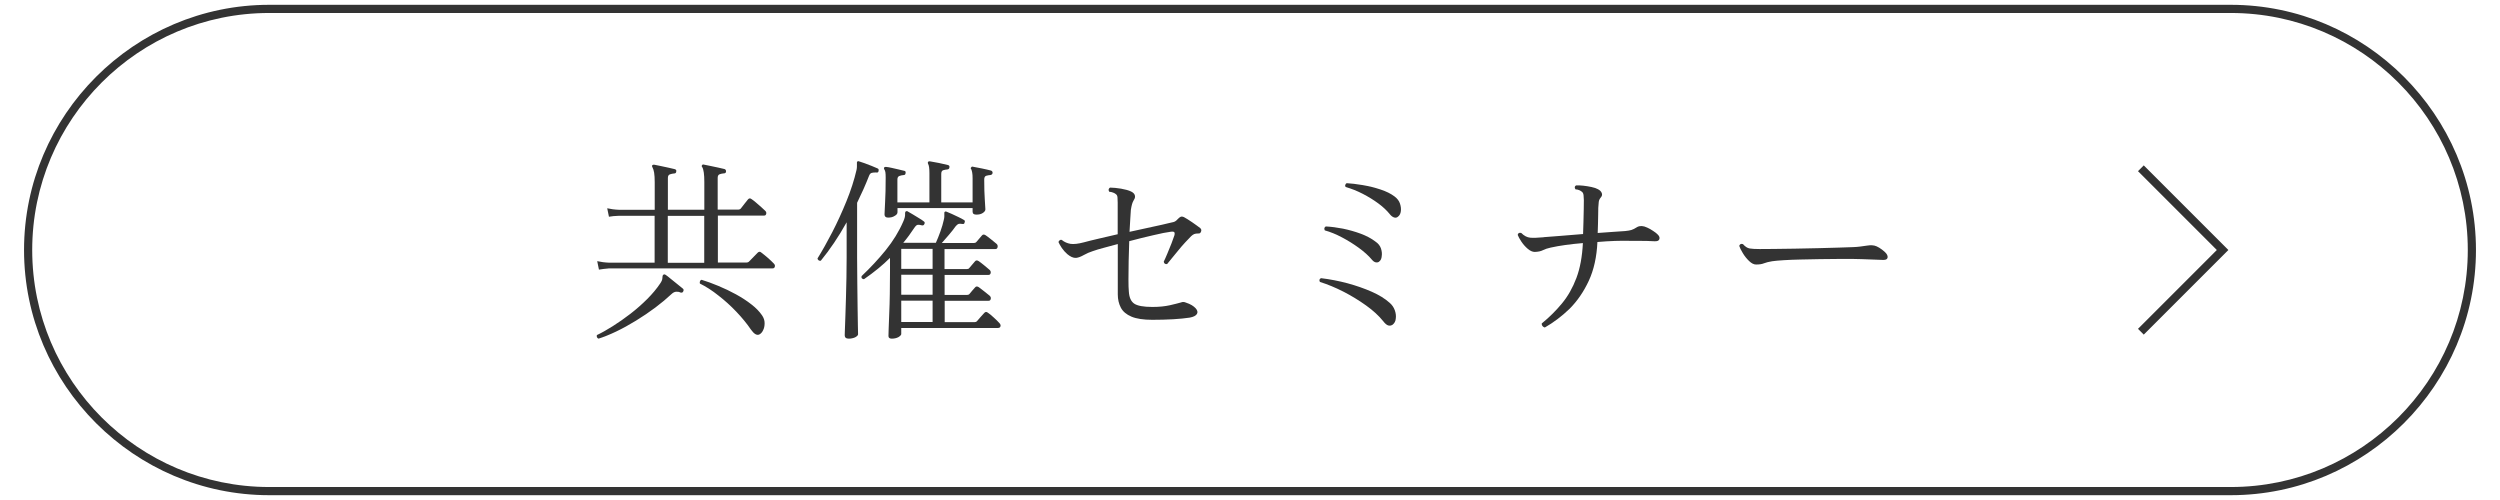 <?xml version="1.0" encoding="utf-8"?>
<!-- Generator: Adobe Illustrator 27.4.1, SVG Export Plug-In . SVG Version: 6.00 Build 0)  -->
<svg version="1.1" xmlns="http://www.w3.org/2000/svg" xmlns:xlink="http://www.w3.org/1999/xlink" x="0px" y="0px"
	 viewBox="0 0 260 52" style="enable-background:new 0 0 260 52;" xml:space="preserve">
<style type="text/css">
	.st0{display:none;}
	.st1{display:inline;}
	.st2{fill:#333333;}
	.st3{fill:none;}
	.st4{fill:none;stroke:#333333;stroke-width:0.85;stroke-miterlimit:10;}
	.st5{fill:none;stroke:#FFFFFF;stroke-width:0.85;stroke-miterlimit:10;}
	.st6{fill:#FFFFFF;}
	.st7{display:inline;fill:none;}
	.st8{display:inline;fill:none;stroke:#FFFFFF;stroke-width:0.85;stroke-miterlimit:10;}
</style>
<g id="レイヤー_1" class="st0">
	<g class="st1">
		<g>
			<path class="st2" d="M232,1.35c13.59,0,24.65,11.06,24.65,24.65S245.59,50.65,232,50.65H28C14.41,50.65,3.35,39.59,3.35,26
				S14.41,1.35,28,1.35H232 M232,0.5H28C13.97,0.5,2.5,11.98,2.5,26S13.97,51.5,28,51.5h204c14.02,0,25.5-11.47,25.5-25.5
				S246.02,0.5,232,0.5L232,0.5z"/>
		</g>
		<rect x="216.7" y="15.8" class="st3" width="20.4" height="20.4"/>
		<polyline class="st4" points="222.65,17.5 231.15,26 222.65,34.5 		"/>
		<g>
			<rect x="2.5" y="15.8" class="st3" width="255" height="20.4"/>
			<path class="st2" d="M88.08,35.22c-0.29,0-0.43-0.12-0.43-0.35c0-0.05,0.01-0.25,0.02-0.6c0.01-0.35,0.03-0.8,0.05-1.35
				c0.02-0.55,0.04-1.15,0.06-1.79c0.02-0.65,0.04-1.3,0.05-1.95c0.01-0.65,0.02-1.26,0.02-1.82v-4.69h-1.37
				c-0.45,0.01-0.82,0.05-1.1,0.1l-0.16-0.88c0.34,0.08,0.75,0.14,1.24,0.16h1.39v-3.57c0-0.34-0.01-0.63-0.04-0.88
				c-0.03-0.24-0.09-0.43-0.18-0.57c-0.04-0.07-0.03-0.14,0.02-0.22c0.04-0.04,0.1-0.05,0.18-0.04c0.15,0.03,0.35,0.07,0.59,0.13
				c0.24,0.06,0.49,0.13,0.73,0.19c0.24,0.07,0.45,0.12,0.61,0.16c0.11,0.04,0.16,0.12,0.16,0.25c-0.01,0.14-0.09,0.2-0.22,0.2
				c-0.15,0.01-0.3,0.04-0.44,0.09c-0.14,0.05-0.21,0.17-0.21,0.38v3.88h1.06c0.1,0,0.17-0.03,0.22-0.1
				c0.07-0.08,0.17-0.2,0.31-0.36c0.14-0.16,0.23-0.26,0.29-0.32c0.12-0.12,0.25-0.12,0.39,0c0.11,0.07,0.28,0.2,0.52,0.4
				c0.24,0.2,0.4,0.35,0.5,0.46c0.11,0.09,0.15,0.21,0.13,0.34c-0.02,0.13-0.09,0.19-0.21,0.19h-3.2v4.71c0,0.73,0,1.51,0.01,2.34
				c0.01,0.82,0.01,1.6,0.02,2.33c0.01,0.73,0.01,1.34,0.02,1.83c0.01,0.49,0.01,0.78,0.01,0.86c0,0.12-0.12,0.23-0.35,0.34
				C88.54,35.17,88.31,35.22,88.08,35.22z M93.44,35.08c-0.12-0.5-0.3-0.84-0.52-1.02s-0.6-0.32-1.11-0.43
				c-0.08-0.18-0.04-0.31,0.12-0.41c0.16,0.03,0.45,0.06,0.86,0.11c0.41,0.05,0.78,0.06,1.1,0.05c0.46-0.03,0.81-0.46,1.05-1.31
				c0.24-0.84,0.38-2.06,0.44-3.65h-1.9c-0.19,1.46-0.62,2.73-1.27,3.81c-0.66,1.09-1.47,1.99-2.44,2.71c-0.1,0-0.17-0.03-0.22-0.09
				c-0.05-0.06-0.08-0.13-0.06-0.21c0.78-0.76,1.4-1.66,1.89-2.7c0.48-1.04,0.79-2.21,0.93-3.52H91c-0.45,0.01-0.81,0.05-1.08,0.1
				l-0.16-0.88c0.34,0.08,0.75,0.14,1.24,0.16h1.35c0.03-0.25,0.04-0.49,0.04-0.74s-0.01-0.51-0.02-0.77c0-0.18-0.02-0.32-0.05-0.44
				c-0.03-0.12-0.06-0.21-0.09-0.3c-0.04-0.12-0.05-0.2-0.02-0.24c0.01-0.05,0.08-0.07,0.2-0.04c0.24,0.05,0.57,0.13,0.97,0.22
				c0.4,0.09,0.71,0.17,0.93,0.22c0.12,0.04,0.17,0.13,0.14,0.27c-0.04,0.12-0.12,0.18-0.25,0.18c-0.22,0.01-0.37,0.04-0.46,0.08
				c-0.09,0.04-0.13,0.18-0.13,0.41c0,0.39-0.02,0.78-0.06,1.14h1.55c0.08,0,0.16-0.03,0.22-0.1c0.07-0.07,0.16-0.15,0.27-0.25
				c0.11-0.1,0.2-0.19,0.29-0.28c0.1-0.1,0.21-0.1,0.35,0c0.08,0.05,0.19,0.14,0.34,0.26c0.14,0.12,0.28,0.25,0.42,0.37h1.9
				c0.01-0.49,0.01-0.99,0-1.51c0-0.18-0.02-0.32-0.05-0.44c-0.03-0.12-0.06-0.21-0.09-0.3c-0.04-0.12-0.05-0.2-0.02-0.24
				c0.03-0.05,0.1-0.07,0.2-0.04c0.18,0.03,0.39,0.07,0.63,0.13c0.25,0.06,0.49,0.12,0.72,0.17c0.24,0.05,0.42,0.1,0.56,0.14
				c0.12,0.04,0.17,0.13,0.14,0.27c-0.04,0.12-0.12,0.18-0.24,0.18c-0.22,0.01-0.37,0.04-0.46,0.08c-0.09,0.04-0.13,0.18-0.13,0.41
				c0,0.19,0,0.38-0.01,0.57s-0.02,0.38-0.03,0.57h1.69c0.08,0,0.16-0.03,0.22-0.1c0.07-0.07,0.16-0.15,0.27-0.25
				c0.11-0.1,0.2-0.19,0.29-0.28c0.09-0.1,0.21-0.1,0.35,0c0.08,0.05,0.2,0.15,0.35,0.28c0.15,0.13,0.3,0.25,0.46,0.37
				c0.16,0.12,0.26,0.21,0.32,0.28c0.07,0.05,0.09,0.12,0.07,0.2c-0.02,0.08-0.07,0.14-0.15,0.16c-0.07,0.01-0.15,0.04-0.23,0.08
				s-0.17,0.08-0.25,0.1c-0.05,0.01-0.09,0.04-0.11,0.09s-0.04,0.14-0.05,0.28c-0.08,1.39-0.2,2.5-0.37,3.33
				c-0.16,0.84-0.44,1.47-0.84,1.89c-0.39,0.42-0.99,0.7-1.8,0.84c-0.14-0.5-0.31-0.85-0.53-1.05c-0.22-0.2-0.59-0.34-1.12-0.44
				c-0.04-0.08-0.05-0.16-0.02-0.25c0.03-0.08,0.08-0.14,0.16-0.16c0.16,0.03,0.45,0.06,0.86,0.11c0.41,0.05,0.78,0.06,1.1,0.05
				c0.46-0.03,0.78-0.43,0.94-1.2s0.29-2.01,0.37-3.71h-2.02c-0.19,1.69-0.65,3.04-1.39,4.06c-0.73,1.02-1.68,1.86-2.84,2.51
				c-0.2-0.04-0.29-0.16-0.25-0.35c0.97-0.76,1.72-1.65,2.25-2.65c0.54-1.01,0.87-2.2,1.01-3.57H97.3l-0.08,0.04
				c-0.07,0.01-0.15,0.04-0.23,0.08s-0.17,0.08-0.25,0.1c-0.07,0.01-0.11,0.04-0.12,0.09s-0.03,0.14-0.04,0.28
				c-0.12,1.26-0.27,2.32-0.45,3.17s-0.47,1.51-0.87,1.98C94.85,34.64,94.25,34.94,93.44,35.08z M90.65,25.47
				c-0.19-0.09-0.23-0.23-0.12-0.41c0.75-0.29,1.49-0.63,2.22-1.03s1.39-0.93,1.97-1.59c0.58-0.66,1-1.51,1.25-2.54h-3.28
				c-0.45,0.01-0.81,0.05-1.08,0.1l-0.16-0.9c0.34,0.08,0.75,0.14,1.24,0.16h3.41c0.08-0.43,0.12-0.89,0.12-1.37
				c0-0.2-0.01-0.37-0.02-0.5c-0.01-0.13-0.03-0.23-0.06-0.32c-0.03-0.12-0.03-0.2,0-0.24c0.05-0.07,0.12-0.08,0.2-0.04
				c0.15,0.04,0.36,0.1,0.62,0.17c0.27,0.08,0.53,0.15,0.81,0.24c0.27,0.08,0.48,0.16,0.63,0.22c0.11,0.04,0.15,0.13,0.12,0.27
				c-0.04,0.12-0.12,0.18-0.24,0.18c-0.19-0.01-0.35,0-0.49,0.05s-0.21,0.18-0.22,0.4c-0.01,0.16-0.03,0.32-0.05,0.48
				c-0.02,0.16-0.04,0.31-0.07,0.46h3.33c0.08,0,0.16-0.03,0.22-0.08c0.07-0.07,0.17-0.17,0.31-0.32s0.24-0.25,0.31-0.32
				c0.1-0.09,0.21-0.09,0.35,0.02c0.08,0.07,0.2,0.17,0.35,0.32c0.15,0.14,0.3,0.28,0.45,0.42c0.15,0.14,0.25,0.24,0.31,0.31
				c0.18,0.18,0.16,0.31-0.04,0.41c-0.12,0.04-0.23,0.08-0.33,0.11c-0.1,0.03-0.2,0.07-0.31,0.11c-0.05,0.03-0.09,0.06-0.1,0.1
				c-0.01,0.04-0.03,0.13-0.06,0.26c-0.14,1.02-0.32,1.84-0.54,2.45c-0.22,0.61-0.55,1.06-0.99,1.36c-0.44,0.29-1.05,0.47-1.84,0.54
				c-0.11-0.52-0.34-0.87-0.69-1.07s-0.78-0.35-1.29-0.46c-0.1-0.18-0.06-0.31,0.1-0.41c0.15,0.03,0.37,0.07,0.65,0.12
				c0.29,0.05,0.58,0.1,0.89,0.13c0.31,0.03,0.56,0.04,0.76,0.03c0.33-0.03,0.59-0.12,0.81-0.27c0.21-0.15,0.39-0.46,0.53-0.94
				c0.14-0.48,0.28-1.21,0.4-2.2H97.3c-0.29,1.12-0.76,2.04-1.43,2.77c-0.67,0.73-1.45,1.32-2.35,1.76
				C92.63,24.88,91.67,25.23,90.65,25.47z"/>
			<path class="st2" d="M109.21,26.33c-0.18-0.07-0.23-0.2-0.16-0.39c0.42-0.24,0.9-0.54,1.44-0.88c0.54-0.34,1.05-0.79,1.55-1.35
				c0.5-0.56,0.87-1.28,1.13-2.16h-2.9c-0.45,0.01-0.81,0.05-1.08,0.1l-0.16-0.88c0.34,0.08,0.75,0.14,1.24,0.16h3.04
				c0.07-0.26,0.11-0.53,0.13-0.82c0.02-0.29,0.03-0.58,0.03-0.9v-0.02h-2.16c-0.45,0.01-0.81,0.05-1.08,0.1l-0.16-0.88
				c0.34,0.08,0.75,0.14,1.24,0.16h2.16c-0.01-0.44-0.04-0.77-0.07-1c-0.03-0.23-0.08-0.41-0.15-0.55c-0.04-0.09-0.04-0.17,0-0.22
				c0.07-0.04,0.14-0.05,0.2-0.04c0.22,0.04,0.52,0.1,0.92,0.18c0.39,0.08,0.71,0.16,0.94,0.22c0.11,0.04,0.16,0.12,0.16,0.24
				c-0.01,0.12-0.09,0.2-0.22,0.22c-0.15,0.01-0.28,0.04-0.39,0.08c-0.11,0.04-0.16,0.16-0.16,0.37v0.49h1.1
				c0.1,0,0.16-0.03,0.2-0.08c0.07-0.08,0.17-0.2,0.3-0.35c0.13-0.15,0.22-0.26,0.28-0.33c0.12-0.14,0.26-0.14,0.41-0.02
				c0.14,0.1,0.31,0.23,0.53,0.42c0.22,0.18,0.39,0.33,0.53,0.44c0.11,0.09,0.15,0.21,0.12,0.34c-0.03,0.13-0.1,0.19-0.2,0.19h-3.26
				v0.22c0,0.27-0.01,0.53-0.04,0.79c-0.03,0.25-0.07,0.49-0.12,0.72h1.73c0.1,0,0.17-0.03,0.22-0.08c0.07-0.09,0.17-0.23,0.31-0.4
				c0.14-0.17,0.23-0.29,0.29-0.38c0.11-0.12,0.24-0.13,0.39-0.02c0.15,0.1,0.35,0.24,0.59,0.44c0.24,0.2,0.41,0.34,0.51,0.44h2.45
				c0.11-0.46,0.18-1.04,0.2-1.73h-1.41c-0.45,0.01-0.81,0.05-1.08,0.1l-0.16-0.88c0.34,0.08,0.75,0.14,1.24,0.16h1.41
				c0-0.3-0.02-0.59-0.05-0.89c-0.03-0.29-0.09-0.51-0.17-0.66c-0.05-0.08-0.05-0.16,0-0.22c0.07-0.04,0.14-0.05,0.2-0.04
				c0.22,0.04,0.52,0.1,0.92,0.18c0.39,0.08,0.71,0.16,0.94,0.22c0.11,0.04,0.16,0.12,0.16,0.24c-0.01,0.12-0.09,0.2-0.22,0.22
				c-0.15,0.01-0.28,0.04-0.39,0.08c-0.11,0.04-0.16,0.16-0.16,0.37v0.49h1.86c0.1,0,0.17-0.03,0.22-0.08
				c0.07-0.08,0.17-0.2,0.3-0.35c0.13-0.15,0.22-0.26,0.28-0.33c0.11-0.12,0.24-0.13,0.39-0.02c0.15,0.1,0.33,0.23,0.55,0.42
				c0.22,0.18,0.39,0.33,0.53,0.44c0.11,0.09,0.15,0.21,0.12,0.34c-0.03,0.13-0.1,0.19-0.22,0.19h-4.04c0,0.67-0.07,1.24-0.2,1.73
				h2.75c0.09,0,0.17-0.03,0.22-0.08c0.07-0.09,0.17-0.23,0.31-0.4c0.14-0.17,0.23-0.29,0.29-0.38c0.12-0.14,0.25-0.14,0.39-0.02
				c0.09,0.07,0.22,0.17,0.39,0.3s0.32,0.25,0.47,0.38c0.15,0.12,0.26,0.22,0.33,0.29c0.11,0.09,0.15,0.21,0.12,0.34
				c-0.03,0.13-0.1,0.19-0.22,0.19h-4.51c1.07,1.51,2.76,2.49,5.06,2.94c-0.38,0.14-0.73,0.31-1.04,0.53
				c-0.31,0.22-0.56,0.44-0.73,0.67c-0.87-0.5-1.66-1.13-2.37-1.87s-1.23-1.5-1.57-2.27h-0.06c-0.37,0.98-0.95,1.74-1.75,2.29
				c-0.8,0.54-1.75,0.95-2.84,1.22c-0.1-0.03-0.16-0.08-0.18-0.16c-0.03-0.08-0.02-0.16,0.02-0.22c0.8-0.33,1.52-0.71,2.14-1.15
				s1.09-1.1,1.41-1.97h-6.45c-0.03,0.1-0.06,0.18-0.09,0.27c-0.03,0.08-0.06,0.17-0.09,0.26c0.57,0.04,1.11,0.13,1.63,0.27
				c0.52,0.14,0.92,0.32,1.22,0.55c0.29,0.22,0.43,0.49,0.44,0.82c0.01,0.33-0.07,0.54-0.23,0.65c-0.24,0.16-0.5,0.09-0.77-0.2
				c-0.34-0.37-0.71-0.69-1.1-0.96c-0.39-0.27-0.86-0.5-1.39-0.69c-0.34,0.67-0.77,1.24-1.3,1.73c-0.52,0.49-1.09,0.9-1.69,1.23
				C110.41,25.81,109.81,26.1,109.21,26.33z M109.21,35.28c-0.07-0.04-0.11-0.1-0.13-0.18c-0.02-0.08,0-0.16,0.05-0.22
				c0.39-0.11,0.85-0.25,1.37-0.42c0.52-0.17,1.05-0.36,1.6-0.58c0.55-0.22,1.07-0.45,1.56-0.68c0.49-0.24,0.9-0.48,1.24-0.72
				c0.19-0.14,0.32-0.27,0.38-0.4c0.06-0.13,0.13-0.2,0.19-0.21c0.05-0.04,0.12-0.03,0.18,0.04c0.19,0.15,0.42,0.34,0.68,0.57
				c0.27,0.23,0.47,0.42,0.62,0.57c0.08,0.07,0.09,0.16,0.02,0.29c-0.08,0.12-0.18,0.15-0.29,0.08c-0.16-0.07-0.3-0.1-0.41-0.09
				s-0.24,0.04-0.39,0.11c-0.64,0.29-1.36,0.55-2.16,0.79c-0.8,0.25-1.6,0.46-2.4,0.63C110.55,35.03,109.84,35.17,109.21,35.28z
				 M113.35,32.57c-0.12,0-0.22-0.02-0.29-0.06c-0.07-0.04-0.1-0.13-0.1-0.27c0.03-0.72,0.05-1.36,0.06-1.93s0.03-1.16,0.04-1.79
				c0.01-0.62,0.02-1.2,0.02-1.73c0-0.58-0.02-1.05-0.06-1.39c-0.04-0.34-0.09-0.57-0.14-0.69c-0.04-0.09-0.03-0.17,0.02-0.22
				c0.05-0.05,0.14-0.06,0.24-0.02c0.11,0.05,0.32,0.17,0.62,0.35c0.31,0.18,0.55,0.32,0.74,0.43h7.41c0.08,0,0.16-0.03,0.22-0.1
				c0.07-0.05,0.16-0.14,0.27-0.25c0.11-0.11,0.2-0.2,0.29-0.29c0.12-0.11,0.25-0.11,0.39,0c0.11,0.1,0.28,0.24,0.52,0.44
				c0.24,0.2,0.4,0.35,0.5,0.46c0.07,0.05,0.1,0.12,0.1,0.19c0,0.08-0.05,0.13-0.14,0.17c-0.15,0.08-0.3,0.16-0.45,0.22
				c-0.14,0.07-0.2,0.18-0.2,0.35c0,0.46,0.01,0.98,0.02,1.54c0.01,0.56,0.03,1.1,0.05,1.62c0.02,0.52,0.04,0.96,0.05,1.33
				c0.01,0.37,0.02,0.59,0.02,0.67c0,0.11-0.1,0.22-0.29,0.34c-0.19,0.12-0.42,0.17-0.69,0.17c-0.26,0-0.39-0.1-0.39-0.31v-0.16
				h-7.85v0.49c0,0.12-0.11,0.22-0.33,0.31C113.79,32.53,113.57,32.57,113.35,32.57z M114.33,27.18h7.85v-1.33h-7.85V27.18z
				 M114.33,29.1h7.85V27.8h-7.85V29.1z M114.33,31.04h7.85v-1.33h-7.85V31.04z M126.47,35.14c-0.08,0.12-0.2,0.19-0.35,0.19
				c-0.15,0.01-0.33-0.07-0.55-0.23c-0.71-0.53-1.5-1.02-2.37-1.48c-0.87-0.46-1.81-0.85-2.81-1.17c-0.1-0.19-0.05-0.33,0.12-0.41
				c0.6,0.07,1.23,0.17,1.89,0.32s1.3,0.31,1.91,0.51c0.61,0.2,1.14,0.42,1.57,0.66c0.22,0.11,0.38,0.27,0.49,0.49
				c0.11,0.22,0.17,0.43,0.19,0.64C126.58,34.87,126.55,35.03,126.47,35.14z"/>
			<path class="st2" d="M132.37,27.04c-0.19-0.04-0.26-0.16-0.2-0.37c0.68-0.45,1.41-0.99,2.19-1.62c0.78-0.63,1.55-1.33,2.31-2.08
				s1.46-1.54,2.1-2.36c0.65-0.82,1.17-1.63,1.58-2.45c0.11-0.2,0.18-0.38,0.2-0.54s0.04-0.28,0.04-0.38c0-0.16,0.03-0.26,0.08-0.29
				c0.05-0.04,0.12-0.04,0.18,0c0.16,0.05,0.37,0.14,0.62,0.25c0.25,0.11,0.51,0.22,0.76,0.33c0.26,0.11,0.46,0.2,0.61,0.26
				c0.11,0.05,0.15,0.15,0.12,0.29c-0.03,0.11-0.12,0.16-0.26,0.16c-0.05-0.01-0.11-0.02-0.15-0.02c-0.05,0-0.09-0.01-0.13-0.02
				c0.58,1.02,1.27,1.91,2.06,2.66c0.79,0.75,1.6,1.39,2.44,1.91c0.84,0.52,1.64,0.94,2.41,1.25s1.42,0.56,1.97,0.72
				c-0.42,0.15-0.79,0.35-1.11,0.6c-0.32,0.25-0.58,0.5-0.77,0.74c-0.8-0.39-1.67-0.94-2.6-1.65c-0.93-0.71-1.82-1.56-2.67-2.57
				c-0.85-1.01-1.57-2.15-2.17-3.43c-0.52,0.88-1.17,1.76-1.95,2.62c-0.78,0.86-1.62,1.68-2.52,2.45s-1.79,1.46-2.68,2.06
				C133.93,26.19,133.11,26.67,132.37,27.04z M132.67,34.55l-0.16-0.88c0.34,0.08,0.75,0.14,1.24,0.16h2.84v-6.65
				c0-0.27-0.01-0.48-0.04-0.63s-0.07-0.26-0.12-0.33c-0.05-0.07-0.05-0.14,0.02-0.2c0.04-0.07,0.1-0.09,0.18-0.06
				c0.15,0.03,0.35,0.07,0.6,0.12c0.25,0.05,0.51,0.11,0.76,0.16c0.26,0.05,0.46,0.1,0.61,0.14c0.14,0.04,0.19,0.12,0.16,0.25
				c-0.01,0.12-0.09,0.2-0.22,0.22c-0.14,0.01-0.28,0.04-0.43,0.08s-0.22,0.16-0.22,0.37v6.53h3.24v-9.34c0-0.49-0.05-0.8-0.14-0.94
				c-0.05-0.09-0.05-0.17,0-0.22c0.05-0.05,0.12-0.07,0.2-0.06c0.15,0.03,0.35,0.07,0.6,0.12c0.25,0.05,0.51,0.11,0.76,0.16
				c0.26,0.05,0.46,0.1,0.61,0.14c0.11,0.04,0.16,0.12,0.16,0.25c-0.01,0.12-0.09,0.2-0.22,0.22c-0.15,0.01-0.3,0.04-0.44,0.08
				c-0.14,0.04-0.21,0.16-0.21,0.37v3.84h3.3c0.09,0,0.17-0.03,0.22-0.08c0.04-0.04,0.12-0.13,0.25-0.28
				c0.13-0.14,0.26-0.29,0.39-0.43c0.13-0.14,0.21-0.23,0.25-0.28c0.11-0.15,0.23-0.16,0.37-0.04c0.08,0.05,0.22,0.17,0.42,0.34
				c0.2,0.17,0.39,0.34,0.58,0.51s0.31,0.28,0.37,0.34c0.11,0.1,0.15,0.21,0.12,0.34s-0.1,0.19-0.2,0.19h-6.08v4.77h5.24
				c0.1,0,0.17-0.03,0.22-0.08c0.04-0.04,0.13-0.14,0.28-0.29c0.14-0.15,0.29-0.3,0.44-0.45s0.24-0.24,0.27-0.27
				c0.11-0.11,0.23-0.12,0.37-0.02c0.07,0.04,0.22,0.15,0.45,0.33c0.23,0.18,0.46,0.35,0.68,0.52c0.22,0.17,0.36,0.28,0.42,0.34
				c0.11,0.09,0.15,0.21,0.12,0.34c-0.03,0.13-0.1,0.19-0.22,0.19h-16.97C133.3,34.46,132.94,34.49,132.67,34.55z"/>
			<path class="st2" d="M164.86,35.24c-0.29,0-0.43-0.12-0.43-0.37c0-0.05,0.01-0.25,0.02-0.57c0.01-0.33,0.03-0.72,0.04-1.19
				c0.01-0.47,0.03-0.96,0.04-1.46c0.01-0.5,0.02-0.96,0.02-1.37v-0.2c-0.8,0.76-1.71,1.47-2.71,2.11c-1.01,0.65-2.01,1.2-3.01,1.66
				c-1,0.46-1.9,0.82-2.7,1.08c-0.18-0.07-0.23-0.2-0.16-0.39c0.76-0.33,1.61-0.77,2.54-1.33s1.86-1.19,2.79-1.9s1.74-1.44,2.45-2.2
				h-6.06c-0.45,0.01-0.81,0.05-1.08,0.1l-0.16-0.9c0.34,0.1,0.75,0.16,1.24,0.18h6.88v-1.63h-4.96c-0.45,0.01-0.81,0.05-1.08,0.1
				l-0.16-0.9c0.34,0.08,0.75,0.14,1.24,0.16h4.96v-1.49h-5.71c-0.45,0.01-0.82,0.05-1.1,0.1l-0.16-0.9
				c0.34,0.1,0.75,0.16,1.24,0.18h3.71c-0.07-0.12-0.13-0.29-0.18-0.49c-0.09-0.42-0.23-0.84-0.4-1.27
				c-0.17-0.42-0.39-0.81-0.66-1.16c0-0.07,0.01-0.12,0.02-0.14h-4.1c-0.45,0.01-0.81,0.05-1.08,0.1l-0.18-0.9
				c0.34,0.08,0.76,0.14,1.26,0.16h5.65V18c0-0.5-0.05-0.82-0.14-0.96c-0.04-0.07-0.04-0.14,0-0.22c0.07-0.04,0.14-0.05,0.2-0.04
				c0.22,0.04,0.5,0.1,0.86,0.17c0.35,0.08,0.65,0.15,0.88,0.21c0.11,0.04,0.16,0.12,0.16,0.24c-0.01,0.12-0.09,0.2-0.22,0.22
				c-0.15,0.01-0.27,0.04-0.36,0.08c-0.09,0.04-0.13,0.17-0.13,0.39v2.35h2.06V18c0-0.49-0.05-0.81-0.16-0.96
				c-0.04-0.07-0.04-0.14,0-0.22c0.07-0.04,0.14-0.05,0.2-0.04c0.22,0.04,0.51,0.1,0.87,0.17c0.36,0.08,0.65,0.15,0.87,0.21
				c0.11,0.04,0.16,0.12,0.16,0.24c-0.01,0.12-0.09,0.2-0.22,0.22c-0.15,0.01-0.27,0.04-0.36,0.08c-0.09,0.04-0.13,0.17-0.13,0.39
				v2.35h0.8c0.16-0.22,0.34-0.5,0.54-0.84s0.39-0.69,0.58-1.05s0.34-0.68,0.45-0.97c0.08-0.23,0.12-0.41,0.1-0.54
				c-0.01-0.13,0.01-0.21,0.08-0.25s0.14-0.03,0.22,0.02c0.12,0.07,0.29,0.17,0.49,0.3c0.2,0.13,0.41,0.26,0.62,0.4
				s0.38,0.25,0.52,0.33c0.09,0.08,0.12,0.18,0.08,0.29c-0.04,0.12-0.13,0.17-0.27,0.14c-0.18-0.04-0.32-0.05-0.42-0.04
				c-0.1,0.01-0.21,0.09-0.32,0.22c-0.26,0.33-0.58,0.67-0.97,1.04s-0.74,0.69-1.05,0.96h2.88c0.1,0,0.17-0.03,0.22-0.08
				c0.07-0.08,0.2-0.23,0.39-0.44c0.19-0.21,0.32-0.36,0.39-0.44c0.11-0.11,0.23-0.12,0.37-0.02c0.14,0.1,0.33,0.26,0.59,0.5
				c0.26,0.24,0.46,0.42,0.59,0.56c0.11,0.12,0.15,0.24,0.12,0.37c-0.03,0.12-0.12,0.18-0.27,0.18h-5.96
				c0.22,0.09,0.46,0.22,0.73,0.38c0.27,0.16,0.5,0.29,0.67,0.4c0.09,0.07,0.13,0.16,0.1,0.29c-0.04,0.15-0.14,0.2-0.29,0.14
				c-0.18-0.04-0.31-0.05-0.41-0.02s-0.2,0.1-0.31,0.22c-0.2,0.25-0.46,0.52-0.77,0.84c-0.31,0.31-0.59,0.58-0.87,0.82h3.24
				c0.08,0,0.16-0.03,0.22-0.1l0.67-0.69c0.11-0.09,0.24-0.09,0.39,0c0.14,0.08,0.33,0.22,0.57,0.41s0.43,0.35,0.55,0.47
				c0.12,0.09,0.17,0.21,0.14,0.34c-0.03,0.13-0.1,0.19-0.22,0.19h-6.85v1.49h3.59c0.09,0,0.17-0.03,0.22-0.08l0.67-0.69
				c0.1-0.09,0.22-0.1,0.39-0.02c0.14,0.1,0.33,0.24,0.57,0.43s0.43,0.34,0.55,0.45c0.11,0.11,0.15,0.23,0.12,0.36
				s-0.09,0.19-0.2,0.19h-5.92v1.63h5.57c0.08,0,0.16-0.03,0.22-0.1s0.2-0.21,0.39-0.43c0.19-0.22,0.32-0.37,0.39-0.45
				c0.11-0.11,0.23-0.12,0.37-0.02c0.15,0.09,0.35,0.26,0.61,0.5c0.26,0.24,0.45,0.42,0.57,0.56c0.12,0.12,0.17,0.25,0.13,0.37
				c-0.03,0.12-0.12,0.18-0.28,0.18h-7.63c0.88,0.94,1.83,1.68,2.83,2.21c1.01,0.54,1.99,0.94,2.96,1.2
				c0.97,0.27,1.84,0.47,2.61,0.62c-0.39,0.18-0.74,0.4-1.04,0.67c-0.3,0.27-0.52,0.54-0.65,0.79c-0.76-0.27-1.57-0.64-2.43-1.11
				c-0.86-0.47-1.69-1.04-2.49-1.71s-1.52-1.44-2.14-2.29v0.78c0,0.39,0.01,0.83,0.02,1.29c0.01,0.47,0.03,0.92,0.04,1.37
				s0.03,0.82,0.04,1.13s0.02,0.51,0.02,0.59c0,0.12-0.11,0.25-0.32,0.38C165.38,35.18,165.13,35.24,164.86,35.24z M160.99,20.41
				c-0.12,0.04-0.24,0.04-0.35,0c-0.11-0.04-0.21-0.18-0.31-0.43c-0.18-0.48-0.42-0.96-0.74-1.44c-0.32-0.48-0.66-0.87-1.03-1.17
				c-0.04-0.19,0.03-0.31,0.22-0.37c0.44,0.15,0.92,0.38,1.44,0.69s0.92,0.72,1.17,1.22c0.16,0.3,0.2,0.61,0.1,0.92
				C161.4,20.15,161.23,20.34,160.99,20.41z M163.35,24.14h3.04c0.19-0.31,0.41-0.71,0.66-1.18c0.25-0.48,0.42-0.9,0.52-1.29
				c0.04-0.15,0.06-0.27,0.07-0.37c0.01-0.09,0.02-0.17,0.03-0.22h-5.81c0.39,0.22,0.76,0.48,1.1,0.79
				c0.34,0.31,0.56,0.66,0.65,1.04c0.07,0.26,0.08,0.5,0.02,0.71S163.49,24.02,163.35,24.14z"/>
		</g>
	</g>
	<g class="st1">
		<g>
			<path class="st2" d="M2.5,26C2.5,11.98,13.98,0.5,28,0.5h204c14.02,0,25.5,11.48,25.5,25.5S246.02,51.5,232,51.5H28
				C13.98,51.5,2.5,40.03,2.5,26z"/>
		</g>
		<rect x="216.7" y="15.8" class="st3" width="20.4" height="20.4"/>
		<polyline class="st5" points="222.65,17.5 231.15,26 222.65,34.5 		"/>
		<g>
			<rect x="2.5" y="15.8" class="st3" width="255" height="20.4"/>
			<path class="st6" d="M88.08,35.22c-0.29,0-0.43-0.12-0.43-0.35c0-0.05,0.01-0.25,0.02-0.6c0.01-0.35,0.03-0.8,0.05-1.35
				c0.02-0.55,0.04-1.15,0.06-1.79c0.02-0.65,0.04-1.3,0.05-1.95c0.01-0.65,0.02-1.26,0.02-1.82v-4.69h-1.37
				c-0.45,0.01-0.82,0.05-1.1,0.1l-0.16-0.88c0.34,0.08,0.75,0.14,1.24,0.16h1.39v-3.57c0-0.34-0.01-0.63-0.04-0.88
				c-0.03-0.24-0.09-0.43-0.18-0.57c-0.04-0.07-0.03-0.14,0.02-0.22c0.04-0.04,0.1-0.05,0.18-0.04c0.15,0.03,0.35,0.07,0.59,0.13
				c0.24,0.06,0.49,0.13,0.73,0.19c0.24,0.07,0.45,0.12,0.61,0.16c0.11,0.04,0.16,0.12,0.16,0.25c-0.01,0.14-0.09,0.2-0.22,0.2
				c-0.15,0.01-0.3,0.04-0.44,0.09c-0.14,0.05-0.21,0.17-0.21,0.38v3.88h1.06c0.1,0,0.17-0.03,0.22-0.1
				c0.07-0.08,0.17-0.2,0.31-0.36c0.14-0.16,0.23-0.26,0.29-0.32c0.12-0.12,0.25-0.12,0.39,0c0.11,0.07,0.28,0.2,0.52,0.4
				c0.24,0.2,0.4,0.35,0.5,0.46c0.11,0.09,0.15,0.21,0.13,0.34c-0.02,0.13-0.09,0.19-0.21,0.19h-3.2v4.71c0,0.73,0,1.51,0.01,2.34
				c0.01,0.82,0.01,1.6,0.02,2.33c0.01,0.73,0.01,1.34,0.02,1.83c0.01,0.49,0.01,0.78,0.01,0.86c0,0.12-0.12,0.23-0.35,0.34
				C88.54,35.17,88.31,35.22,88.08,35.22z M93.44,35.08c-0.12-0.5-0.3-0.84-0.52-1.02s-0.6-0.32-1.11-0.43
				c-0.08-0.18-0.04-0.31,0.12-0.41c0.16,0.03,0.45,0.06,0.86,0.11c0.41,0.05,0.78,0.06,1.1,0.05c0.46-0.03,0.81-0.46,1.05-1.31
				c0.24-0.84,0.38-2.06,0.44-3.65h-1.9c-0.19,1.46-0.62,2.73-1.27,3.81c-0.66,1.09-1.47,1.99-2.44,2.71c-0.1,0-0.17-0.03-0.22-0.09
				c-0.05-0.06-0.08-0.13-0.06-0.21c0.78-0.76,1.4-1.66,1.89-2.7c0.48-1.04,0.79-2.21,0.93-3.52H91c-0.45,0.01-0.81,0.05-1.08,0.1
				l-0.16-0.88c0.34,0.08,0.75,0.14,1.24,0.16h1.35c0.03-0.25,0.04-0.49,0.04-0.74s-0.01-0.51-0.02-0.77c0-0.18-0.02-0.32-0.05-0.44
				c-0.03-0.12-0.06-0.21-0.09-0.3c-0.04-0.12-0.05-0.2-0.02-0.24c0.01-0.05,0.08-0.07,0.2-0.04c0.24,0.05,0.57,0.13,0.97,0.22
				c0.4,0.09,0.71,0.17,0.93,0.22c0.12,0.04,0.17,0.13,0.14,0.27c-0.04,0.12-0.12,0.18-0.25,0.18c-0.22,0.01-0.37,0.04-0.46,0.08
				c-0.09,0.04-0.13,0.18-0.13,0.41c0,0.39-0.02,0.78-0.06,1.14h1.55c0.08,0,0.16-0.03,0.22-0.1c0.07-0.07,0.16-0.15,0.27-0.25
				c0.11-0.1,0.2-0.19,0.29-0.28c0.1-0.1,0.21-0.1,0.35,0c0.08,0.05,0.19,0.14,0.34,0.26c0.14,0.12,0.28,0.25,0.42,0.37h1.9
				c0.01-0.49,0.01-0.99,0-1.51c0-0.18-0.02-0.32-0.05-0.44c-0.03-0.12-0.06-0.21-0.09-0.3c-0.04-0.12-0.05-0.2-0.02-0.24
				c0.03-0.05,0.1-0.07,0.2-0.04c0.18,0.03,0.39,0.07,0.63,0.13c0.25,0.06,0.49,0.12,0.72,0.17c0.24,0.05,0.42,0.1,0.56,0.14
				c0.12,0.04,0.17,0.13,0.14,0.27c-0.04,0.12-0.12,0.18-0.24,0.18c-0.22,0.01-0.37,0.04-0.46,0.08c-0.09,0.04-0.13,0.18-0.13,0.41
				c0,0.19,0,0.38-0.01,0.57s-0.02,0.38-0.03,0.57h1.69c0.08,0,0.16-0.03,0.22-0.1c0.07-0.07,0.16-0.15,0.27-0.25
				c0.11-0.1,0.2-0.19,0.29-0.28c0.09-0.1,0.21-0.1,0.35,0c0.08,0.05,0.2,0.15,0.35,0.28c0.15,0.13,0.3,0.25,0.46,0.37
				c0.16,0.12,0.26,0.21,0.32,0.28c0.07,0.05,0.09,0.12,0.07,0.2c-0.02,0.08-0.07,0.14-0.15,0.16c-0.07,0.01-0.15,0.04-0.23,0.08
				s-0.17,0.08-0.25,0.1c-0.05,0.01-0.09,0.04-0.11,0.09s-0.04,0.14-0.05,0.28c-0.08,1.39-0.2,2.5-0.37,3.33
				c-0.16,0.84-0.44,1.47-0.84,1.89c-0.39,0.42-0.99,0.7-1.8,0.84c-0.14-0.5-0.31-0.85-0.53-1.05c-0.22-0.2-0.59-0.34-1.12-0.44
				c-0.04-0.08-0.05-0.16-0.02-0.25c0.03-0.08,0.08-0.14,0.16-0.16c0.16,0.03,0.45,0.06,0.86,0.11c0.41,0.05,0.78,0.06,1.1,0.05
				c0.46-0.03,0.78-0.43,0.94-1.2s0.29-2.01,0.37-3.71h-2.02c-0.19,1.69-0.65,3.04-1.39,4.06c-0.73,1.02-1.68,1.86-2.84,2.51
				c-0.2-0.04-0.29-0.16-0.25-0.35c0.97-0.76,1.72-1.65,2.25-2.65c0.54-1.01,0.87-2.2,1.01-3.57H97.3l-0.08,0.04
				c-0.07,0.01-0.15,0.04-0.23,0.08s-0.17,0.08-0.25,0.1c-0.07,0.01-0.11,0.04-0.12,0.09s-0.03,0.14-0.04,0.28
				c-0.12,1.26-0.27,2.32-0.45,3.17s-0.47,1.51-0.87,1.98C94.85,34.64,94.25,34.94,93.44,35.08z M90.65,25.47
				c-0.19-0.09-0.23-0.23-0.12-0.41c0.75-0.29,1.49-0.63,2.22-1.03s1.39-0.93,1.97-1.59c0.58-0.66,1-1.51,1.25-2.54h-3.28
				c-0.45,0.01-0.81,0.05-1.08,0.1l-0.16-0.9c0.34,0.08,0.75,0.14,1.24,0.16h3.41c0.08-0.43,0.12-0.89,0.12-1.37
				c0-0.2-0.01-0.37-0.02-0.5c-0.01-0.13-0.03-0.23-0.06-0.32c-0.03-0.12-0.03-0.2,0-0.24c0.05-0.07,0.12-0.08,0.2-0.04
				c0.15,0.04,0.36,0.1,0.62,0.17c0.27,0.08,0.53,0.15,0.81,0.24c0.27,0.08,0.48,0.16,0.63,0.22c0.11,0.04,0.15,0.13,0.12,0.27
				c-0.04,0.12-0.12,0.18-0.24,0.18c-0.19-0.01-0.35,0-0.49,0.05s-0.21,0.18-0.22,0.4c-0.01,0.16-0.03,0.32-0.05,0.48
				c-0.02,0.16-0.04,0.31-0.07,0.46h3.33c0.08,0,0.16-0.03,0.22-0.08c0.07-0.07,0.17-0.17,0.31-0.32s0.24-0.25,0.31-0.32
				c0.1-0.09,0.21-0.09,0.35,0.02c0.08,0.07,0.2,0.17,0.35,0.32c0.15,0.14,0.3,0.28,0.45,0.42c0.15,0.14,0.25,0.24,0.31,0.31
				c0.18,0.18,0.16,0.31-0.04,0.41c-0.12,0.04-0.23,0.08-0.33,0.11c-0.1,0.03-0.2,0.07-0.31,0.11c-0.05,0.03-0.09,0.06-0.1,0.1
				c-0.01,0.04-0.03,0.13-0.06,0.26c-0.14,1.02-0.32,1.84-0.54,2.45c-0.22,0.61-0.55,1.06-0.99,1.36c-0.44,0.29-1.05,0.47-1.84,0.54
				c-0.11-0.52-0.34-0.87-0.69-1.07s-0.78-0.35-1.29-0.46c-0.1-0.18-0.06-0.31,0.1-0.41c0.15,0.03,0.37,0.07,0.65,0.12
				c0.29,0.05,0.58,0.1,0.89,0.13c0.31,0.03,0.56,0.04,0.76,0.03c0.33-0.03,0.59-0.12,0.81-0.27c0.21-0.15,0.39-0.46,0.53-0.94
				c0.14-0.48,0.28-1.21,0.4-2.2H97.3c-0.29,1.12-0.76,2.04-1.43,2.77c-0.67,0.73-1.45,1.32-2.35,1.76
				C92.63,24.88,91.67,25.23,90.65,25.47z"/>
			<path class="st6" d="M109.21,26.33c-0.18-0.07-0.23-0.2-0.16-0.39c0.42-0.24,0.9-0.54,1.44-0.88c0.54-0.34,1.05-0.79,1.55-1.35
				c0.5-0.56,0.87-1.28,1.13-2.16h-2.9c-0.45,0.01-0.81,0.05-1.08,0.1l-0.16-0.88c0.34,0.08,0.75,0.14,1.24,0.16h3.04
				c0.07-0.26,0.11-0.53,0.13-0.82c0.02-0.29,0.03-0.58,0.03-0.9v-0.02h-2.16c-0.45,0.01-0.81,0.05-1.08,0.1l-0.16-0.88
				c0.34,0.08,0.75,0.14,1.24,0.16h2.16c-0.01-0.44-0.04-0.77-0.07-1c-0.03-0.23-0.08-0.41-0.15-0.55c-0.04-0.09-0.04-0.17,0-0.22
				c0.07-0.04,0.14-0.05,0.2-0.04c0.22,0.04,0.52,0.1,0.92,0.18c0.39,0.08,0.71,0.16,0.94,0.22c0.11,0.04,0.16,0.12,0.16,0.24
				c-0.01,0.12-0.09,0.2-0.22,0.22c-0.15,0.01-0.28,0.04-0.39,0.08c-0.11,0.04-0.16,0.16-0.16,0.37v0.49h1.1
				c0.1,0,0.16-0.03,0.2-0.08c0.07-0.08,0.17-0.2,0.3-0.35c0.13-0.15,0.22-0.26,0.28-0.33c0.12-0.14,0.26-0.14,0.41-0.02
				c0.14,0.1,0.31,0.23,0.53,0.42c0.22,0.18,0.39,0.33,0.53,0.44c0.11,0.09,0.15,0.21,0.12,0.34c-0.03,0.13-0.1,0.19-0.2,0.19h-3.26
				v0.22c0,0.27-0.01,0.53-0.04,0.79c-0.03,0.25-0.07,0.49-0.12,0.72h1.73c0.1,0,0.17-0.03,0.22-0.08c0.07-0.09,0.17-0.23,0.31-0.4
				c0.14-0.17,0.23-0.29,0.29-0.38c0.11-0.12,0.24-0.13,0.39-0.02c0.15,0.1,0.35,0.24,0.59,0.44c0.24,0.2,0.41,0.34,0.51,0.44h2.45
				c0.11-0.46,0.18-1.04,0.2-1.73h-1.41c-0.45,0.01-0.81,0.05-1.08,0.1l-0.16-0.88c0.34,0.08,0.75,0.14,1.24,0.16h1.41
				c0-0.3-0.02-0.59-0.05-0.89c-0.03-0.29-0.09-0.51-0.17-0.66c-0.05-0.08-0.05-0.16,0-0.22c0.07-0.04,0.14-0.05,0.2-0.04
				c0.22,0.04,0.52,0.1,0.92,0.18c0.39,0.08,0.71,0.16,0.94,0.22c0.11,0.04,0.16,0.12,0.16,0.24c-0.01,0.12-0.09,0.2-0.22,0.22
				c-0.15,0.01-0.28,0.04-0.39,0.08c-0.11,0.04-0.16,0.16-0.16,0.37v0.49h1.86c0.1,0,0.17-0.03,0.22-0.08
				c0.07-0.08,0.17-0.2,0.3-0.35c0.13-0.15,0.22-0.26,0.28-0.33c0.11-0.12,0.24-0.13,0.39-0.02c0.15,0.1,0.33,0.23,0.55,0.42
				c0.22,0.18,0.39,0.33,0.53,0.44c0.11,0.09,0.15,0.21,0.12,0.34c-0.03,0.13-0.1,0.19-0.22,0.19h-4.04c0,0.67-0.07,1.24-0.2,1.73
				h2.75c0.09,0,0.17-0.03,0.22-0.08c0.07-0.09,0.17-0.23,0.31-0.4c0.14-0.17,0.23-0.29,0.29-0.38c0.12-0.14,0.25-0.14,0.39-0.02
				c0.09,0.07,0.22,0.17,0.39,0.3s0.32,0.25,0.47,0.38c0.15,0.12,0.26,0.22,0.33,0.29c0.11,0.09,0.15,0.21,0.12,0.34
				c-0.03,0.13-0.1,0.19-0.22,0.19h-4.51c1.07,1.51,2.76,2.49,5.06,2.94c-0.38,0.14-0.73,0.31-1.04,0.53
				c-0.31,0.22-0.56,0.44-0.73,0.67c-0.87-0.5-1.66-1.13-2.37-1.87s-1.23-1.5-1.57-2.27h-0.06c-0.37,0.98-0.95,1.74-1.75,2.29
				c-0.8,0.54-1.75,0.95-2.84,1.22c-0.1-0.03-0.16-0.08-0.18-0.16c-0.03-0.08-0.02-0.16,0.02-0.22c0.8-0.33,1.52-0.71,2.14-1.15
				s1.09-1.1,1.41-1.97h-6.45c-0.03,0.1-0.06,0.18-0.09,0.27c-0.03,0.08-0.06,0.17-0.09,0.26c0.57,0.04,1.11,0.13,1.63,0.27
				c0.52,0.14,0.92,0.32,1.22,0.55c0.29,0.22,0.43,0.49,0.44,0.82c0.01,0.33-0.07,0.54-0.23,0.65c-0.24,0.16-0.5,0.09-0.77-0.2
				c-0.34-0.37-0.71-0.69-1.1-0.96c-0.39-0.27-0.86-0.5-1.39-0.69c-0.34,0.67-0.77,1.24-1.3,1.73c-0.52,0.49-1.09,0.9-1.69,1.23
				C110.41,25.81,109.81,26.1,109.21,26.33z M109.21,35.28c-0.07-0.04-0.11-0.1-0.13-0.18c-0.02-0.08,0-0.16,0.05-0.22
				c0.39-0.11,0.85-0.25,1.37-0.42c0.52-0.17,1.05-0.36,1.6-0.58c0.55-0.22,1.07-0.45,1.56-0.68c0.49-0.24,0.9-0.48,1.24-0.72
				c0.19-0.14,0.32-0.27,0.38-0.4c0.06-0.13,0.13-0.2,0.19-0.21c0.05-0.04,0.12-0.03,0.18,0.04c0.19,0.15,0.42,0.34,0.68,0.57
				c0.27,0.23,0.47,0.42,0.62,0.57c0.08,0.07,0.09,0.16,0.02,0.29c-0.08,0.12-0.18,0.15-0.29,0.08c-0.16-0.07-0.3-0.1-0.41-0.09
				s-0.24,0.04-0.39,0.11c-0.64,0.29-1.36,0.55-2.16,0.79c-0.8,0.25-1.6,0.46-2.4,0.63C110.55,35.03,109.84,35.17,109.21,35.28z
				 M113.35,32.57c-0.12,0-0.22-0.02-0.29-0.06c-0.07-0.04-0.1-0.13-0.1-0.27c0.03-0.72,0.05-1.36,0.06-1.93s0.03-1.16,0.04-1.79
				c0.01-0.62,0.02-1.2,0.02-1.73c0-0.58-0.02-1.05-0.06-1.39c-0.04-0.34-0.09-0.57-0.14-0.69c-0.04-0.09-0.03-0.17,0.02-0.22
				c0.05-0.05,0.14-0.06,0.24-0.02c0.11,0.05,0.32,0.17,0.62,0.35c0.31,0.18,0.55,0.32,0.74,0.43h7.41c0.08,0,0.16-0.03,0.22-0.1
				c0.07-0.05,0.16-0.14,0.27-0.25c0.11-0.11,0.2-0.2,0.29-0.29c0.12-0.11,0.25-0.11,0.39,0c0.11,0.1,0.28,0.24,0.52,0.44
				c0.24,0.2,0.4,0.35,0.5,0.46c0.07,0.05,0.1,0.12,0.1,0.19c0,0.08-0.05,0.13-0.14,0.17c-0.15,0.08-0.3,0.16-0.45,0.22
				c-0.14,0.07-0.2,0.18-0.2,0.35c0,0.46,0.01,0.98,0.02,1.54c0.01,0.56,0.03,1.1,0.05,1.62c0.02,0.52,0.04,0.96,0.05,1.33
				c0.01,0.37,0.02,0.59,0.02,0.67c0,0.11-0.1,0.22-0.29,0.34c-0.19,0.12-0.42,0.17-0.69,0.17c-0.26,0-0.39-0.1-0.39-0.31v-0.16
				h-7.85v0.49c0,0.12-0.11,0.22-0.33,0.31C113.79,32.53,113.57,32.57,113.35,32.57z M114.33,27.18h7.85v-1.33h-7.85V27.18z
				 M114.33,29.1h7.85V27.8h-7.85V29.1z M114.33,31.04h7.85v-1.33h-7.85V31.04z M126.47,35.14c-0.08,0.12-0.2,0.19-0.35,0.19
				c-0.15,0.01-0.33-0.07-0.55-0.23c-0.71-0.53-1.5-1.02-2.37-1.48c-0.87-0.46-1.81-0.85-2.81-1.17c-0.1-0.19-0.05-0.33,0.12-0.41
				c0.6,0.07,1.23,0.17,1.89,0.32s1.3,0.31,1.91,0.51c0.61,0.2,1.14,0.42,1.57,0.66c0.22,0.11,0.38,0.27,0.49,0.49
				c0.11,0.22,0.17,0.43,0.19,0.64C126.58,34.87,126.55,35.03,126.47,35.14z"/>
			<path class="st6" d="M132.37,27.04c-0.19-0.04-0.26-0.16-0.2-0.37c0.68-0.45,1.41-0.99,2.19-1.62c0.78-0.63,1.55-1.33,2.31-2.08
				s1.46-1.54,2.1-2.36c0.65-0.82,1.17-1.63,1.58-2.45c0.11-0.2,0.18-0.38,0.2-0.54s0.04-0.28,0.04-0.38c0-0.16,0.03-0.26,0.08-0.29
				c0.05-0.04,0.12-0.04,0.18,0c0.16,0.05,0.37,0.14,0.62,0.25c0.25,0.11,0.51,0.22,0.76,0.33c0.26,0.11,0.46,0.2,0.61,0.26
				c0.11,0.05,0.15,0.15,0.12,0.29c-0.03,0.11-0.12,0.16-0.26,0.16c-0.05-0.01-0.11-0.02-0.15-0.02c-0.05,0-0.09-0.01-0.13-0.02
				c0.58,1.02,1.27,1.91,2.06,2.66c0.79,0.75,1.6,1.39,2.44,1.91c0.84,0.52,1.64,0.94,2.41,1.25s1.42,0.56,1.97,0.72
				c-0.42,0.15-0.79,0.35-1.11,0.6c-0.32,0.25-0.58,0.5-0.77,0.74c-0.8-0.39-1.67-0.94-2.6-1.65c-0.93-0.71-1.82-1.56-2.67-2.57
				c-0.85-1.01-1.57-2.15-2.17-3.43c-0.52,0.88-1.17,1.76-1.95,2.62c-0.78,0.86-1.62,1.68-2.52,2.45s-1.79,1.46-2.68,2.06
				C133.93,26.19,133.11,26.67,132.37,27.04z M132.67,34.55l-0.16-0.88c0.34,0.08,0.75,0.14,1.24,0.16h2.84v-6.65
				c0-0.27-0.01-0.48-0.04-0.63s-0.07-0.26-0.12-0.33c-0.05-0.07-0.05-0.14,0.02-0.2c0.04-0.07,0.1-0.09,0.18-0.06
				c0.15,0.03,0.35,0.07,0.6,0.12c0.25,0.05,0.51,0.11,0.76,0.16c0.26,0.05,0.46,0.1,0.61,0.14c0.14,0.04,0.19,0.12,0.16,0.25
				c-0.01,0.12-0.09,0.2-0.22,0.22c-0.14,0.01-0.28,0.04-0.43,0.08s-0.22,0.16-0.22,0.37v6.53h3.24v-9.34c0-0.49-0.05-0.8-0.14-0.94
				c-0.05-0.09-0.05-0.17,0-0.22c0.05-0.05,0.12-0.07,0.2-0.06c0.15,0.03,0.35,0.07,0.6,0.12c0.25,0.05,0.51,0.11,0.76,0.16
				c0.26,0.05,0.46,0.1,0.61,0.14c0.11,0.04,0.16,0.12,0.16,0.25c-0.01,0.12-0.09,0.2-0.22,0.22c-0.15,0.01-0.3,0.04-0.44,0.08
				c-0.14,0.04-0.21,0.16-0.21,0.37v3.84h3.3c0.09,0,0.17-0.03,0.22-0.08c0.04-0.04,0.12-0.13,0.25-0.28
				c0.13-0.14,0.26-0.29,0.39-0.43c0.13-0.14,0.21-0.23,0.25-0.28c0.11-0.15,0.23-0.16,0.37-0.04c0.08,0.05,0.22,0.17,0.42,0.34
				c0.2,0.17,0.39,0.34,0.58,0.51s0.31,0.28,0.37,0.34c0.11,0.1,0.15,0.21,0.12,0.34s-0.1,0.19-0.2,0.19h-6.08v4.77h5.24
				c0.1,0,0.17-0.03,0.22-0.08c0.04-0.04,0.13-0.14,0.28-0.29c0.14-0.15,0.29-0.3,0.44-0.45s0.24-0.24,0.27-0.27
				c0.11-0.11,0.23-0.12,0.37-0.02c0.07,0.04,0.22,0.15,0.45,0.33c0.23,0.18,0.46,0.35,0.68,0.52c0.22,0.17,0.36,0.28,0.42,0.34
				c0.11,0.09,0.15,0.21,0.12,0.34c-0.03,0.13-0.1,0.19-0.22,0.19h-16.97C133.3,34.46,132.94,34.49,132.67,34.55z"/>
			<path class="st6" d="M164.86,35.24c-0.29,0-0.43-0.12-0.43-0.37c0-0.05,0.01-0.25,0.02-0.57c0.01-0.33,0.03-0.72,0.04-1.19
				c0.01-0.47,0.03-0.96,0.04-1.46c0.01-0.5,0.02-0.96,0.02-1.37v-0.2c-0.8,0.76-1.71,1.47-2.71,2.11c-1.01,0.65-2.01,1.2-3.01,1.66
				c-1,0.46-1.9,0.82-2.7,1.08c-0.18-0.07-0.23-0.2-0.16-0.39c0.76-0.33,1.61-0.77,2.54-1.33s1.86-1.19,2.79-1.9s1.74-1.44,2.45-2.2
				h-6.06c-0.45,0.01-0.81,0.05-1.08,0.1l-0.16-0.9c0.34,0.1,0.75,0.16,1.24,0.18h6.88v-1.63h-4.96c-0.45,0.01-0.81,0.05-1.08,0.1
				l-0.16-0.9c0.34,0.08,0.75,0.14,1.24,0.16h4.96v-1.49h-5.71c-0.45,0.01-0.82,0.05-1.1,0.1l-0.16-0.9
				c0.34,0.1,0.75,0.16,1.24,0.18h3.71c-0.07-0.12-0.13-0.29-0.18-0.49c-0.09-0.42-0.23-0.84-0.4-1.27
				c-0.17-0.42-0.39-0.81-0.66-1.16c0-0.07,0.01-0.12,0.02-0.14h-4.1c-0.45,0.01-0.81,0.05-1.08,0.1l-0.18-0.9
				c0.34,0.08,0.76,0.14,1.26,0.16h5.65V18c0-0.5-0.05-0.82-0.14-0.96c-0.04-0.07-0.04-0.14,0-0.22c0.07-0.04,0.14-0.05,0.2-0.04
				c0.22,0.04,0.5,0.1,0.86,0.17c0.35,0.08,0.65,0.15,0.88,0.21c0.11,0.04,0.16,0.12,0.16,0.24c-0.01,0.12-0.09,0.2-0.22,0.22
				c-0.15,0.01-0.27,0.04-0.36,0.08c-0.09,0.04-0.13,0.17-0.13,0.39v2.35h2.06V18c0-0.49-0.05-0.81-0.16-0.96
				c-0.04-0.07-0.04-0.14,0-0.22c0.07-0.04,0.14-0.05,0.2-0.04c0.22,0.04,0.51,0.1,0.87,0.17c0.36,0.08,0.65,0.15,0.87,0.21
				c0.11,0.04,0.16,0.12,0.16,0.24c-0.01,0.12-0.09,0.2-0.22,0.22c-0.15,0.01-0.27,0.04-0.36,0.08c-0.09,0.04-0.13,0.17-0.13,0.39
				v2.35h0.8c0.16-0.22,0.34-0.5,0.54-0.84s0.39-0.69,0.58-1.05s0.34-0.68,0.45-0.97c0.08-0.23,0.12-0.41,0.1-0.54
				c-0.01-0.13,0.01-0.21,0.08-0.25s0.14-0.03,0.22,0.02c0.12,0.07,0.29,0.17,0.49,0.3c0.2,0.13,0.41,0.26,0.62,0.4
				s0.38,0.25,0.52,0.33c0.09,0.08,0.12,0.18,0.08,0.29c-0.04,0.12-0.13,0.17-0.27,0.14c-0.18-0.04-0.32-0.05-0.42-0.04
				c-0.1,0.01-0.21,0.09-0.32,0.22c-0.26,0.33-0.58,0.67-0.97,1.04s-0.74,0.69-1.05,0.96h2.88c0.1,0,0.17-0.03,0.22-0.08
				c0.07-0.08,0.2-0.23,0.39-0.44c0.19-0.21,0.32-0.36,0.39-0.44c0.11-0.11,0.23-0.12,0.37-0.02c0.14,0.1,0.33,0.26,0.59,0.5
				c0.26,0.24,0.46,0.42,0.59,0.56c0.11,0.12,0.15,0.24,0.12,0.37c-0.03,0.12-0.12,0.18-0.27,0.18h-5.96
				c0.22,0.09,0.46,0.22,0.73,0.38c0.27,0.16,0.5,0.29,0.67,0.4c0.09,0.07,0.13,0.16,0.1,0.29c-0.04,0.15-0.14,0.2-0.29,0.14
				c-0.18-0.04-0.31-0.05-0.41-0.02s-0.2,0.1-0.31,0.22c-0.2,0.25-0.46,0.52-0.77,0.84c-0.31,0.31-0.59,0.58-0.87,0.82h3.24
				c0.08,0,0.16-0.03,0.22-0.1l0.67-0.69c0.11-0.09,0.24-0.09,0.39,0c0.14,0.08,0.33,0.22,0.57,0.41s0.43,0.35,0.55,0.47
				c0.12,0.09,0.17,0.21,0.14,0.34c-0.03,0.13-0.1,0.19-0.22,0.19h-6.85v1.49h3.59c0.09,0,0.17-0.03,0.22-0.08l0.67-0.69
				c0.1-0.09,0.22-0.1,0.39-0.02c0.14,0.1,0.33,0.24,0.57,0.43s0.43,0.34,0.55,0.45c0.11,0.11,0.15,0.23,0.12,0.36
				s-0.09,0.19-0.2,0.19h-5.92v1.63h5.57c0.08,0,0.16-0.03,0.22-0.1s0.2-0.21,0.39-0.43c0.19-0.22,0.32-0.37,0.39-0.45
				c0.11-0.11,0.23-0.12,0.37-0.02c0.15,0.09,0.35,0.26,0.61,0.5c0.26,0.24,0.45,0.42,0.57,0.56c0.12,0.12,0.17,0.25,0.13,0.37
				c-0.03,0.12-0.12,0.18-0.28,0.18h-7.63c0.88,0.94,1.83,1.68,2.83,2.21c1.01,0.54,1.99,0.94,2.96,1.2
				c0.97,0.27,1.84,0.47,2.61,0.62c-0.39,0.18-0.74,0.4-1.04,0.67c-0.3,0.27-0.52,0.54-0.65,0.79c-0.76-0.27-1.57-0.64-2.43-1.11
				c-0.86-0.47-1.69-1.04-2.49-1.71s-1.52-1.44-2.14-2.29v0.78c0,0.39,0.01,0.83,0.02,1.29c0.01,0.47,0.03,0.92,0.04,1.37
				s0.03,0.82,0.04,1.13s0.02,0.51,0.02,0.59c0,0.12-0.11,0.25-0.32,0.38C165.38,35.18,165.13,35.24,164.86,35.24z M160.99,20.41
				c-0.12,0.04-0.24,0.04-0.35,0c-0.11-0.04-0.21-0.18-0.31-0.43c-0.18-0.48-0.42-0.96-0.74-1.44c-0.32-0.48-0.66-0.87-1.03-1.17
				c-0.04-0.19,0.03-0.31,0.22-0.37c0.44,0.15,0.92,0.38,1.44,0.69s0.92,0.72,1.17,1.22c0.16,0.3,0.2,0.61,0.1,0.92
				C161.4,20.15,161.23,20.34,160.99,20.41z M163.35,24.14h3.04c0.19-0.31,0.41-0.71,0.66-1.18c0.25-0.48,0.42-0.9,0.52-1.29
				c0.04-0.15,0.06-0.27,0.07-0.37c0.01-0.09,0.02-0.17,0.03-0.22h-5.81c0.39,0.22,0.76,0.48,1.1,0.79
				c0.34,0.31,0.56,0.66,0.65,1.04c0.07,0.26,0.08,0.5,0.02,0.71S163.49,24.02,163.35,24.14z"/>
		</g>
	</g>
</g>
<g id="レイヤー_1のコピー">
	<g>
		<g>
			<path class="st2" d="M232,1.35c13.59,0,24.65,11.06,24.65,24.65S245.59,50.65,232,50.65H28C14.41,50.65,3.35,39.59,3.35,26
				S14.41,1.35,28,1.35H232 M232,0.5H28C13.97,0.5,2.5,11.98,2.5,26S13.97,51.5,28,51.5h204c14.02,0,25.5-11.47,25.5-25.5
				S246.02,0.5,232,0.5L232,0.5z"/>
		</g>
		<rect x="216.7" y="15.8" class="st3" width="20.4" height="20.4"/>
		<polyline class="st4" points="222.65,17.5 231.15,26 222.65,34.5 		"/>
		<g>
			<rect x="2.5" y="15.8" class="st3" width="255" height="20.4"/>
			<path class="st2" d="M62.25,35.22c-0.08-0.03-0.14-0.08-0.17-0.16c-0.03-0.08-0.03-0.16,0.01-0.22c0.49-0.23,1.04-0.54,1.64-0.92
				c0.6-0.38,1.22-0.81,1.84-1.29c0.62-0.48,1.2-0.99,1.74-1.53s0.99-1.08,1.35-1.62c0.14-0.2,0.21-0.37,0.22-0.49
				c0.01-0.12,0.02-0.22,0.03-0.29c0.01-0.07,0.05-0.12,0.13-0.16c0.05-0.01,0.12,0,0.18,0.04c0.12,0.08,0.3,0.22,0.54,0.42
				c0.24,0.2,0.48,0.39,0.72,0.58s0.42,0.33,0.53,0.43c0.1,0.08,0.11,0.18,0.04,0.31c-0.05,0.11-0.15,0.14-0.29,0.1
				c-0.14-0.07-0.28-0.09-0.44-0.08c-0.16,0.01-0.32,0.09-0.48,0.24c-0.49,0.46-1.05,0.93-1.69,1.41c-0.64,0.48-1.31,0.93-2.01,1.36
				c-0.7,0.43-1.39,0.81-2.06,1.13S62.81,35.04,62.25,35.22z M62.29,28.04l-0.18-0.88c0.35,0.08,0.77,0.14,1.26,0.16h4.71v-4.88
				h-3.67c-0.45,0.01-0.81,0.05-1.08,0.1l-0.18-0.88c0.34,0.08,0.76,0.14,1.27,0.16h3.67v-2.88c0-0.41-0.02-0.73-0.06-0.98
				c-0.04-0.24-0.1-0.43-0.18-0.57c-0.05-0.08-0.05-0.16,0-0.22c0.04-0.04,0.11-0.05,0.2-0.04c0.15,0.03,0.36,0.07,0.64,0.13
				c0.28,0.06,0.56,0.12,0.84,0.18c0.28,0.06,0.49,0.11,0.64,0.15c0.14,0.04,0.19,0.12,0.16,0.25c-0.01,0.14-0.09,0.2-0.22,0.2
				c-0.14,0.01-0.28,0.04-0.43,0.09c-0.15,0.05-0.22,0.17-0.22,0.38v3.3h3.79v-2.88c0-0.79-0.07-1.31-0.22-1.55
				c-0.07-0.07-0.07-0.14,0-0.22c0.03-0.05,0.09-0.07,0.18-0.04c0.15,0.03,0.36,0.07,0.64,0.13c0.28,0.06,0.56,0.12,0.85,0.18
				c0.29,0.06,0.5,0.11,0.65,0.15c0.11,0.04,0.16,0.12,0.16,0.25c-0.01,0.14-0.09,0.2-0.22,0.2c-0.15,0.01-0.3,0.04-0.44,0.09
				c-0.14,0.05-0.21,0.17-0.21,0.38v3.3h2.12c0.12,0,0.22-0.04,0.29-0.12c0.08-0.11,0.21-0.27,0.38-0.49
				c0.17-0.22,0.29-0.37,0.36-0.45c0.12-0.14,0.25-0.14,0.39-0.02c0.11,0.07,0.25,0.18,0.44,0.34s0.36,0.31,0.54,0.47
				c0.18,0.16,0.31,0.28,0.39,0.36c0.12,0.1,0.17,0.21,0.14,0.34c-0.03,0.13-0.1,0.19-0.22,0.19h-4.81v4.88h3
				c0.09,0,0.17-0.03,0.22-0.08l0.92-0.94c0.12-0.12,0.25-0.13,0.37-0.02c0.19,0.14,0.42,0.33,0.7,0.57
				c0.28,0.25,0.48,0.44,0.6,0.57c0.11,0.11,0.15,0.22,0.11,0.34c-0.03,0.12-0.11,0.17-0.21,0.17H63.37
				C62.92,27.95,62.56,27.99,62.29,28.04z M69.45,27.33h3.79v-4.88h-3.79V27.33z M78.96,34.79c-0.26,0.11-0.54-0.06-0.86-0.51
				c-0.42-0.62-0.93-1.24-1.52-1.86s-1.21-1.18-1.87-1.69c-0.65-0.52-1.29-0.93-1.92-1.24c-0.03-0.08-0.02-0.16,0.01-0.25
				c0.03-0.08,0.09-0.13,0.17-0.14c0.53,0.16,1.11,0.37,1.73,0.63c0.63,0.26,1.24,0.55,1.84,0.88s1.14,0.68,1.61,1.05
				c0.48,0.37,0.84,0.75,1.1,1.13c0.18,0.26,0.27,0.53,0.27,0.82c0,0.29-0.05,0.53-0.16,0.74C79.26,34.57,79.12,34.71,78.96,34.79z"
				/>
			<path class="st2" d="M88.28,35.22c-0.29,0-0.43-0.12-0.43-0.35c0-0.05,0.01-0.26,0.02-0.61c0.01-0.35,0.03-0.82,0.05-1.39
				s0.04-1.2,0.06-1.9c0.02-0.69,0.04-1.4,0.05-2.12c0.01-0.72,0.02-1.41,0.02-2.08v-3.65c-0.84,1.51-1.74,2.84-2.69,4
				c-0.1,0.01-0.17,0-0.23-0.05c-0.06-0.05-0.1-0.11-0.11-0.19c0.49-0.79,1-1.7,1.53-2.72c0.53-1.03,1.02-2.1,1.48-3.23
				c0.46-1.13,0.81-2.22,1.05-3.26c0.03-0.14,0.04-0.25,0.04-0.35c0-0.09,0-0.18,0-0.27c-0.01-0.14,0-0.22,0.04-0.24
				c0.04-0.05,0.11-0.06,0.2-0.02c0.14,0.04,0.33,0.11,0.57,0.19c0.25,0.09,0.49,0.18,0.73,0.28c0.25,0.1,0.44,0.18,0.59,0.25
				c0.12,0.04,0.16,0.13,0.12,0.27c-0.01,0.14-0.1,0.19-0.25,0.16c-0.03,0-0.06,0-0.1,0c-0.12,0-0.24,0.01-0.36,0.04
				c-0.12,0.03-0.21,0.13-0.28,0.31c-0.18,0.46-0.37,0.92-0.58,1.39c-0.21,0.46-0.43,0.93-0.66,1.41v5.73
				c0,0.84,0.01,1.71,0.02,2.61c0.01,0.9,0.02,1.73,0.03,2.51s0.02,1.42,0.03,1.93c0.01,0.51,0.02,0.81,0.02,0.89
				c0,0.11-0.11,0.22-0.32,0.33C88.73,35.17,88.51,35.22,88.28,35.22z M92.75,35.22c-0.23,0-0.35-0.09-0.35-0.27
				c0-0.08,0.01-0.33,0.02-0.74s0.03-0.94,0.06-1.58c0.03-0.64,0.05-1.34,0.06-2.09s0.02-1.52,0.02-2.29v-1.43
				c-0.75,0.75-1.65,1.49-2.71,2.22c-0.22-0.03-0.3-0.14-0.24-0.33c0.91-0.86,1.75-1.76,2.51-2.7c0.76-0.94,1.37-1.93,1.82-2.97
				c0.14-0.31,0.2-0.56,0.19-0.75s0.02-0.29,0.09-0.31c0.07-0.04,0.14-0.03,0.2,0.02c0.12,0.07,0.29,0.17,0.5,0.29
				c0.21,0.13,0.43,0.26,0.64,0.39c0.22,0.13,0.39,0.24,0.51,0.34c0.11,0.07,0.13,0.16,0.06,0.29c-0.05,0.12-0.15,0.16-0.29,0.12
				s-0.26-0.06-0.38-0.05s-0.23,0.11-0.36,0.3c-0.19,0.29-0.38,0.56-0.57,0.82c-0.19,0.26-0.39,0.51-0.59,0.75h3.39
				c0.15-0.33,0.31-0.72,0.47-1.17s0.28-0.85,0.35-1.19c0.04-0.15,0.06-0.28,0.06-0.38c0-0.1,0-0.19,0-0.25
				c-0.01-0.12,0-0.2,0.04-0.22c0.04-0.05,0.11-0.06,0.2-0.02c0.14,0.05,0.32,0.13,0.54,0.23c0.22,0.1,0.45,0.21,0.68,0.32
				c0.23,0.11,0.41,0.2,0.55,0.29c0.12,0.05,0.16,0.14,0.1,0.27c-0.01,0.14-0.1,0.19-0.25,0.16c-0.18-0.03-0.31-0.03-0.39,0
				c-0.08,0.03-0.18,0.11-0.29,0.24c-0.2,0.29-0.44,0.58-0.7,0.89s-0.51,0.59-0.74,0.85h3.35c0.1,0,0.17-0.03,0.22-0.08
				c0.07-0.08,0.17-0.2,0.31-0.36c0.14-0.16,0.23-0.27,0.29-0.34c0.1-0.12,0.22-0.13,0.39-0.02c0.15,0.1,0.34,0.24,0.57,0.43
				c0.23,0.19,0.41,0.34,0.55,0.45c0.11,0.09,0.15,0.21,0.12,0.35c-0.03,0.14-0.1,0.2-0.22,0.2h-5.3v2.08h2.35
				c0.1,0,0.17-0.03,0.22-0.1c0.07-0.08,0.17-0.2,0.3-0.35s0.23-0.27,0.3-0.35c0.1-0.12,0.22-0.13,0.39-0.02
				c0.14,0.09,0.32,0.24,0.56,0.43c0.24,0.19,0.42,0.35,0.56,0.47c0.11,0.1,0.15,0.21,0.12,0.34c-0.03,0.13-0.1,0.19-0.22,0.19
				h-4.57v2.08h2.35c0.1,0,0.17-0.03,0.22-0.08c0.07-0.08,0.17-0.2,0.3-0.36s0.23-0.27,0.3-0.34c0.1-0.12,0.22-0.13,0.39-0.02
				c0.14,0.1,0.32,0.24,0.56,0.43c0.24,0.19,0.42,0.34,0.56,0.45c0.11,0.1,0.15,0.21,0.12,0.34c-0.03,0.13-0.1,0.19-0.22,0.19h-4.57
				v2.22h3.12c0.09,0,0.17-0.03,0.22-0.08c0.07-0.08,0.2-0.23,0.39-0.45c0.19-0.22,0.32-0.36,0.39-0.43
				c0.11-0.12,0.23-0.13,0.37-0.02c0.15,0.09,0.35,0.26,0.61,0.5c0.26,0.24,0.45,0.42,0.57,0.56c0.12,0.12,0.17,0.24,0.13,0.36
				c-0.03,0.12-0.13,0.17-0.28,0.17H93.73v0.63c0,0.09-0.1,0.2-0.29,0.32C93.25,35.16,93.02,35.22,92.75,35.22z M92.36,22.63
				c-0.24,0-0.37-0.11-0.37-0.33c0-0.18,0.02-0.6,0.06-1.28c0.04-0.67,0.06-1.53,0.06-2.56c0-0.25-0.01-0.43-0.03-0.55
				c-0.02-0.12-0.06-0.22-0.11-0.29c-0.05-0.09-0.05-0.17,0-0.22c0.04-0.04,0.11-0.05,0.2-0.04c0.15,0.01,0.34,0.05,0.57,0.1
				c0.23,0.05,0.47,0.11,0.7,0.16c0.24,0.05,0.43,0.1,0.58,0.14c0.14,0.01,0.19,0.1,0.16,0.25c-0.01,0.14-0.09,0.2-0.22,0.2
				c-0.14,0.01-0.28,0.04-0.42,0.09c-0.14,0.05-0.21,0.17-0.21,0.38v2.37h3.33V18c0-0.5-0.05-0.82-0.14-0.96
				c-0.04-0.07-0.04-0.14,0-0.22c0.07-0.04,0.14-0.05,0.2-0.04c0.22,0.04,0.53,0.1,0.93,0.17c0.4,0.08,0.71,0.15,0.93,0.21
				c0.14,0.04,0.19,0.12,0.16,0.24c0,0.12-0.07,0.2-0.2,0.22c-0.15,0.01-0.3,0.04-0.44,0.08c-0.14,0.04-0.21,0.17-0.21,0.39v2.96
				h3.26v-2.49c0-0.25-0.01-0.45-0.04-0.6s-0.06-0.28-0.1-0.36c-0.07-0.07-0.07-0.14,0-0.2c0.04-0.07,0.1-0.09,0.18-0.06
				c0.22,0.04,0.53,0.1,0.93,0.18c0.4,0.08,0.72,0.16,0.95,0.22c0.11,0.04,0.16,0.12,0.16,0.24c-0.01,0.12-0.09,0.2-0.22,0.22
				c-0.15,0.01-0.3,0.04-0.44,0.08c-0.14,0.04-0.21,0.17-0.21,0.39c0,0.84,0.02,1.55,0.06,2.11c0.04,0.56,0.06,0.89,0.06,0.99
				c0,0.14-0.09,0.26-0.27,0.38c-0.18,0.12-0.4,0.17-0.67,0.17c-0.26,0-0.39-0.1-0.39-0.31v-0.37h-7.81v0.43
				c0,0.15-0.1,0.28-0.29,0.38C92.86,22.58,92.63,22.63,92.36,22.63z M93.73,27.96h3.26v-2.08h-3.26V27.96z M93.73,30.65h3.26v-2.08
				h-3.26V30.65z M93.73,33.49h3.26v-2.22h-3.26V33.49z"/>
			<path class="st2" d="M119.84,33.26c-0.93,0-1.65-0.11-2.17-0.33c-0.52-0.22-0.89-0.53-1.1-0.93s-0.32-0.86-0.32-1.38v-5.24
				c-0.5,0.14-0.99,0.27-1.45,0.39c-0.46,0.12-0.85,0.24-1.16,0.35c-0.31,0.1-0.62,0.23-0.92,0.4c-0.3,0.17-0.56,0.27-0.8,0.3
				c-0.15,0.01-0.3-0.02-0.46-0.09c-0.16-0.08-0.31-0.17-0.46-0.3c-0.22-0.19-0.41-0.41-0.57-0.64c-0.16-0.24-0.28-0.45-0.35-0.62
				c0.03-0.08,0.07-0.15,0.14-0.19c0.07-0.05,0.14-0.06,0.2-0.03c0.27,0.22,0.57,0.35,0.91,0.41c0.33,0.05,0.8,0,1.4-0.16
				c0.39-0.11,0.9-0.23,1.53-0.38c0.63-0.14,1.29-0.3,1.98-0.46v-3.3c0-0.16-0.01-0.33-0.02-0.51c-0.01-0.18-0.07-0.29-0.16-0.35
				c-0.05-0.05-0.14-0.11-0.27-0.16c-0.12-0.05-0.27-0.09-0.43-0.1c-0.11-0.18-0.08-0.32,0.08-0.43c0.33,0,0.71,0.04,1.15,0.11
				c0.44,0.08,0.79,0.17,1.05,0.3c0.2,0.1,0.33,0.22,0.38,0.38c0.05,0.16,0.02,0.32-0.09,0.48c-0.1,0.16-0.16,0.32-0.2,0.46
				c-0.04,0.14-0.08,0.34-0.12,0.58c-0.01,0.22-0.03,0.53-0.06,0.93c-0.03,0.4-0.05,0.85-0.08,1.36c0.84-0.19,1.64-0.36,2.38-0.52
				s1.3-0.28,1.68-0.38c0.2-0.04,0.38-0.08,0.52-0.12c0.14-0.04,0.28-0.13,0.4-0.27c0.14-0.15,0.25-0.24,0.35-0.28
				c0.09-0.03,0.21-0.02,0.35,0.05c0.2,0.11,0.48,0.28,0.83,0.52c0.35,0.24,0.62,0.44,0.83,0.6c0.12,0.1,0.16,0.22,0.1,0.37
				c-0.05,0.15-0.15,0.22-0.29,0.2c-0.18,0-0.32,0.02-0.42,0.06c-0.1,0.04-0.21,0.12-0.32,0.22c-0.16,0.16-0.37,0.38-0.62,0.65
				c-0.25,0.27-0.5,0.56-0.75,0.87c-0.25,0.31-0.48,0.58-0.69,0.84c-0.21,0.25-0.36,0.43-0.44,0.54c-0.2,0.03-0.32-0.05-0.35-0.25
				c0.09-0.19,0.22-0.46,0.37-0.83c0.15-0.36,0.3-0.72,0.44-1.08c0.14-0.36,0.24-0.64,0.3-0.83c0.04-0.16,0.03-0.27-0.02-0.33
				c-0.05-0.05-0.18-0.07-0.37-0.04c-0.41,0.05-1.01,0.17-1.81,0.36c-0.8,0.18-1.63,0.39-2.5,0.62c-0.03,0.68-0.05,1.37-0.06,2.07
				c-0.01,0.7-0.02,1.33-0.02,1.9s0.01,0.99,0.04,1.28c0.04,0.6,0.22,1.01,0.55,1.24c0.33,0.23,0.96,0.35,1.9,0.35
				c0.69,0,1.3-0.06,1.83-0.18c0.52-0.12,0.91-0.22,1.15-0.29c0.16-0.07,0.33-0.06,0.51,0.02c0.24,0.08,0.45,0.17,0.61,0.27
				c0.16,0.1,0.29,0.2,0.39,0.31c0.2,0.22,0.25,0.42,0.14,0.6s-0.36,0.31-0.75,0.38c-0.46,0.07-1.04,0.13-1.72,0.17
				C121.31,33.24,120.59,33.26,119.84,33.26z"/>
			<path class="st2" d="M144.83,33.77c-0.14,0.09-0.28,0.12-0.44,0.08c-0.16-0.04-0.34-0.19-0.54-0.45
				c-0.46-0.57-1.06-1.12-1.79-1.64c-0.73-0.52-1.51-1-2.35-1.43c-0.84-0.43-1.65-0.76-2.44-1.01c-0.1-0.19-0.05-0.32,0.12-0.39
				c0.92,0.11,1.84,0.29,2.75,0.53c0.91,0.25,1.75,0.54,2.52,0.88c0.77,0.34,1.38,0.72,1.85,1.14c0.26,0.22,0.44,0.48,0.55,0.79
				c0.11,0.31,0.14,0.59,0.1,0.87C145.14,33.41,145.02,33.62,144.83,33.77z M143.48,27.16c-0.09,0.11-0.22,0.15-0.37,0.13
				c-0.15-0.02-0.29-0.11-0.43-0.28c-0.35-0.42-0.81-0.83-1.36-1.23s-1.14-0.77-1.75-1.09c-0.62-0.33-1.21-0.57-1.79-0.73
				c-0.09-0.18-0.06-0.31,0.1-0.41c0.57,0.03,1.17,0.11,1.79,0.23c0.62,0.13,1.23,0.3,1.83,0.52c0.59,0.22,1.11,0.49,1.54,0.82
				c0.3,0.2,0.49,0.45,0.58,0.72c0.09,0.28,0.12,0.54,0.08,0.79C143.68,26.88,143.61,27.05,143.48,27.16z M145.44,22.49
				c-0.14,0.14-0.28,0.18-0.44,0.13c-0.16-0.05-0.3-0.15-0.44-0.32c-0.31-0.39-0.72-0.78-1.21-1.14c-0.5-0.37-1.04-0.7-1.62-1
				c-0.58-0.3-1.18-0.54-1.78-0.71c-0.05-0.07-0.07-0.14-0.04-0.22c0.03-0.08,0.07-0.14,0.14-0.18c0.48,0.03,1.03,0.09,1.67,0.2
				c0.64,0.11,1.26,0.26,1.86,0.46c0.6,0.2,1.08,0.44,1.45,0.72c0.29,0.22,0.48,0.47,0.57,0.75c0.09,0.28,0.12,0.54,0.09,0.77
				C145.66,22.19,145.58,22.37,145.44,22.49z"/>
			<path class="st2" d="M160.66,34.06c-0.11-0.03-0.19-0.08-0.25-0.16c-0.06-0.08-0.08-0.17-0.07-0.26
				c0.79-0.64,1.49-1.34,2.11-2.09c0.62-0.75,1.12-1.64,1.5-2.65c0.38-1.01,0.6-2.22,0.67-3.62c-1.29,0.11-2.41,0.26-3.35,0.47
				c-0.33,0.07-0.59,0.16-0.81,0.27c-0.21,0.11-0.49,0.17-0.85,0.18c-0.23,0-0.47-0.11-0.72-0.32c-0.25-0.21-0.47-0.46-0.66-0.74
				c-0.19-0.29-0.32-0.52-0.39-0.71c0.04-0.19,0.16-0.26,0.37-0.2c0.3,0.3,0.61,0.46,0.93,0.49s0.76,0.01,1.34-0.04
				c0.07-0.01,0.12-0.02,0.14-0.02c0.39-0.03,0.96-0.07,1.69-0.13c0.73-0.06,1.51-0.13,2.33-0.19c0.01-0.38,0.03-0.81,0.04-1.27
				c0.01-0.47,0.02-0.91,0.03-1.33s0.01-0.72,0.01-0.93c0-0.15-0.01-0.32-0.03-0.5s-0.08-0.3-0.17-0.36
				c-0.05-0.05-0.14-0.11-0.25-0.16s-0.25-0.09-0.42-0.1c-0.12-0.18-0.1-0.31,0.06-0.41c0.2-0.01,0.45,0,0.74,0.03
				c0.29,0.03,0.58,0.08,0.87,0.14s0.51,0.14,0.67,0.23c0.19,0.1,0.32,0.22,0.39,0.39s0.03,0.32-0.1,0.47
				c-0.12,0.14-0.19,0.29-0.21,0.46c-0.02,0.17-0.04,0.38-0.05,0.62c0,0.16,0,0.4-0.01,0.7c-0.01,0.31-0.01,0.63-0.02,0.97
				s-0.02,0.65-0.03,0.94c0.6-0.04,1.15-0.08,1.66-0.12c0.51-0.04,0.91-0.07,1.19-0.08c0.27-0.03,0.49-0.06,0.65-0.11
				s0.37-0.15,0.63-0.32c0.14-0.07,0.29-0.1,0.46-0.09s0.36,0.06,0.58,0.17c0.18,0.08,0.38,0.19,0.6,0.34
				c0.22,0.14,0.38,0.27,0.48,0.38c0.16,0.16,0.22,0.32,0.16,0.48c-0.05,0.16-0.23,0.23-0.53,0.21c-0.19-0.01-0.44-0.02-0.73-0.03
				c-0.3-0.01-0.6-0.01-0.91-0.01s-0.56,0-0.76,0c-1.09-0.03-2.26,0.01-3.51,0.12c-0.07,1.55-0.37,2.9-0.9,4.04
				c-0.53,1.14-1.2,2.11-2,2.91C162.43,32.89,161.57,33.54,160.66,34.06z"/>
			<path class="st2" d="M182.63,27.51c-0.23,0-0.47-0.12-0.72-0.36c-0.25-0.24-0.47-0.51-0.66-0.83c-0.19-0.31-0.31-0.56-0.37-0.75
				c0.07-0.19,0.2-0.25,0.39-0.18c0.23,0.26,0.46,0.41,0.69,0.45s0.58,0.06,1.04,0.06c0.33,0,0.82,0,1.47-0.01
				c0.65-0.01,1.38-0.02,2.19-0.03c0.81-0.01,1.62-0.03,2.42-0.05c0.8-0.02,1.53-0.04,2.18-0.06c0.65-0.02,1.14-0.04,1.47-0.05
				c0.27-0.01,0.52-0.03,0.74-0.06s0.47-0.06,0.72-0.1c0.18-0.03,0.35-0.04,0.51-0.03s0.32,0.04,0.47,0.11
				c0.18,0.08,0.36,0.19,0.56,0.34s0.34,0.28,0.44,0.4c0.14,0.19,0.18,0.35,0.12,0.49c-0.05,0.14-0.23,0.2-0.53,0.18
				c-0.3-0.01-0.65-0.03-1.06-0.04s-0.77-0.03-1.08-0.04c-0.15-0.01-0.44-0.02-0.88-0.02c-0.44,0-0.96,0-1.56,0
				c-0.61,0-1.25,0.01-1.93,0.02c-0.68,0.01-1.35,0.03-2,0.04c-0.65,0.01-1.24,0.04-1.75,0.07c-0.52,0.03-0.92,0.07-1.2,0.11
				c-0.34,0.05-0.62,0.13-0.84,0.21C183.25,27.47,182.97,27.51,182.63,27.51z"/>
		</g>
	</g>
	<g class="st0">
		<g class="st1">
			<path class="st2" d="M2.5,26C2.5,11.98,13.98,0.5,28,0.5h204c14.02,0,25.5,11.48,25.5,25.5S246.02,51.5,232,51.5H28
				C13.98,51.5,2.5,40.03,2.5,26z"/>
		</g>
		<rect x="216.7" y="15.8" class="st7" width="20.4" height="20.4"/>
		<polyline class="st8" points="222.65,17.5 231.15,26 222.65,34.5 		"/>
		<g class="st1">
			<rect x="2.5" y="15.8" class="st3" width="255" height="20.4"/>
			<path class="st6" d="M62.25,35.22c-0.08-0.03-0.14-0.08-0.17-0.16c-0.03-0.08-0.03-0.16,0.01-0.22c0.49-0.23,1.04-0.54,1.64-0.92
				c0.6-0.38,1.22-0.81,1.84-1.29c0.62-0.48,1.2-0.99,1.74-1.53s0.99-1.08,1.35-1.62c0.14-0.2,0.21-0.37,0.22-0.49
				c0.01-0.12,0.02-0.22,0.03-0.29c0.01-0.07,0.05-0.12,0.13-0.16c0.05-0.01,0.12,0,0.18,0.04c0.12,0.08,0.3,0.22,0.54,0.42
				c0.24,0.2,0.48,0.39,0.72,0.58s0.42,0.33,0.53,0.43c0.1,0.08,0.11,0.18,0.04,0.31c-0.05,0.11-0.15,0.14-0.29,0.1
				c-0.14-0.07-0.28-0.09-0.44-0.08c-0.16,0.01-0.32,0.09-0.48,0.24c-0.49,0.46-1.05,0.93-1.69,1.41c-0.64,0.48-1.31,0.93-2.01,1.36
				c-0.7,0.43-1.39,0.81-2.06,1.13S62.81,35.04,62.25,35.22z M62.29,28.04l-0.18-0.88c0.35,0.08,0.77,0.14,1.26,0.16h4.71v-4.88
				h-3.67c-0.45,0.01-0.81,0.05-1.08,0.1l-0.18-0.88c0.34,0.08,0.76,0.14,1.27,0.16h3.67v-2.88c0-0.41-0.02-0.73-0.06-0.98
				c-0.04-0.24-0.1-0.43-0.18-0.57c-0.05-0.08-0.05-0.16,0-0.22c0.04-0.04,0.11-0.05,0.2-0.04c0.15,0.03,0.36,0.07,0.64,0.13
				c0.28,0.06,0.56,0.12,0.84,0.18c0.28,0.06,0.49,0.11,0.64,0.15c0.14,0.04,0.19,0.12,0.16,0.25c-0.01,0.14-0.09,0.2-0.22,0.2
				c-0.14,0.01-0.28,0.04-0.43,0.09c-0.15,0.05-0.22,0.17-0.22,0.38v3.3h3.79v-2.88c0-0.79-0.07-1.31-0.22-1.55
				c-0.07-0.07-0.07-0.14,0-0.22c0.03-0.05,0.09-0.07,0.18-0.04c0.15,0.03,0.36,0.07,0.64,0.13c0.28,0.06,0.56,0.12,0.85,0.18
				c0.29,0.06,0.5,0.11,0.65,0.15c0.11,0.04,0.16,0.12,0.16,0.25c-0.01,0.14-0.09,0.2-0.22,0.2c-0.15,0.01-0.3,0.04-0.44,0.09
				c-0.14,0.05-0.21,0.17-0.21,0.38v3.3h2.12c0.12,0,0.22-0.04,0.29-0.12c0.08-0.11,0.21-0.27,0.38-0.49
				c0.17-0.22,0.29-0.37,0.36-0.45c0.12-0.14,0.25-0.14,0.39-0.02c0.11,0.07,0.25,0.18,0.44,0.34s0.36,0.31,0.54,0.47
				c0.18,0.16,0.31,0.28,0.39,0.36c0.12,0.1,0.17,0.21,0.14,0.34c-0.03,0.13-0.1,0.19-0.22,0.19h-4.81v4.88h3
				c0.09,0,0.17-0.03,0.22-0.08l0.92-0.94c0.12-0.12,0.25-0.13,0.37-0.02c0.19,0.14,0.42,0.33,0.7,0.57
				c0.28,0.25,0.48,0.44,0.6,0.57c0.11,0.11,0.15,0.22,0.11,0.34c-0.03,0.12-0.11,0.17-0.21,0.17H63.37
				C62.92,27.95,62.56,27.99,62.29,28.04z M69.45,27.33h3.79v-4.88h-3.79V27.33z M78.96,34.79c-0.26,0.11-0.54-0.06-0.86-0.51
				c-0.42-0.62-0.93-1.24-1.52-1.86s-1.21-1.18-1.87-1.69c-0.65-0.52-1.29-0.93-1.92-1.24c-0.03-0.08-0.02-0.16,0.01-0.25
				c0.03-0.08,0.09-0.13,0.17-0.14c0.53,0.16,1.11,0.37,1.73,0.63c0.63,0.26,1.24,0.55,1.84,0.88s1.14,0.68,1.61,1.05
				c0.48,0.37,0.84,0.75,1.1,1.13c0.18,0.26,0.27,0.53,0.27,0.82c0,0.29-0.05,0.53-0.16,0.74C79.26,34.57,79.12,34.71,78.96,34.79z"
				/>
			<path class="st6" d="M88.28,35.22c-0.29,0-0.43-0.12-0.43-0.35c0-0.05,0.01-0.26,0.02-0.61c0.01-0.35,0.03-0.82,0.05-1.39
				s0.04-1.2,0.06-1.9c0.02-0.69,0.04-1.4,0.05-2.12c0.01-0.72,0.02-1.41,0.02-2.08v-3.65c-0.84,1.51-1.74,2.84-2.69,4
				c-0.1,0.01-0.17,0-0.23-0.05c-0.06-0.05-0.1-0.11-0.11-0.19c0.49-0.79,1-1.7,1.53-2.72c0.53-1.03,1.02-2.1,1.48-3.23
				c0.46-1.13,0.81-2.22,1.05-3.26c0.03-0.14,0.04-0.25,0.04-0.35c0-0.09,0-0.18,0-0.27c-0.01-0.14,0-0.22,0.04-0.24
				c0.04-0.05,0.11-0.06,0.2-0.02c0.14,0.04,0.33,0.11,0.57,0.19c0.25,0.09,0.49,0.18,0.73,0.28c0.25,0.1,0.44,0.18,0.59,0.25
				c0.12,0.04,0.16,0.13,0.12,0.27c-0.01,0.14-0.1,0.19-0.25,0.16c-0.03,0-0.06,0-0.1,0c-0.12,0-0.24,0.01-0.36,0.04
				c-0.12,0.03-0.21,0.13-0.28,0.31c-0.18,0.46-0.37,0.92-0.58,1.39c-0.21,0.46-0.43,0.93-0.66,1.41v5.73
				c0,0.84,0.01,1.71,0.02,2.61c0.01,0.9,0.02,1.73,0.03,2.51s0.02,1.42,0.03,1.93c0.01,0.51,0.02,0.81,0.02,0.89
				c0,0.11-0.11,0.22-0.32,0.33C88.73,35.17,88.51,35.22,88.28,35.22z M92.75,35.22c-0.23,0-0.35-0.09-0.35-0.27
				c0-0.08,0.01-0.33,0.02-0.74s0.03-0.94,0.06-1.58c0.03-0.64,0.05-1.34,0.06-2.09s0.02-1.52,0.02-2.29v-1.43
				c-0.75,0.75-1.65,1.49-2.71,2.22c-0.22-0.03-0.3-0.14-0.24-0.33c0.91-0.86,1.75-1.76,2.51-2.7c0.76-0.94,1.37-1.93,1.82-2.97
				c0.14-0.31,0.2-0.56,0.19-0.75s0.02-0.29,0.09-0.31c0.07-0.04,0.14-0.03,0.2,0.02c0.12,0.07,0.29,0.17,0.5,0.29
				c0.21,0.13,0.43,0.26,0.64,0.39c0.22,0.13,0.39,0.24,0.51,0.34c0.11,0.07,0.13,0.16,0.06,0.29c-0.05,0.12-0.15,0.16-0.29,0.12
				s-0.26-0.06-0.38-0.05s-0.23,0.11-0.36,0.3c-0.19,0.29-0.38,0.56-0.57,0.82c-0.19,0.26-0.39,0.51-0.59,0.75h3.39
				c0.15-0.33,0.31-0.72,0.47-1.17s0.28-0.85,0.35-1.19c0.04-0.15,0.06-0.28,0.06-0.38c0-0.1,0-0.19,0-0.25
				c-0.01-0.12,0-0.2,0.04-0.22c0.04-0.05,0.11-0.06,0.2-0.02c0.14,0.05,0.32,0.13,0.54,0.23c0.22,0.1,0.45,0.21,0.68,0.32
				c0.23,0.11,0.41,0.2,0.55,0.29c0.12,0.05,0.16,0.14,0.1,0.27c-0.01,0.14-0.1,0.19-0.25,0.16c-0.18-0.03-0.31-0.03-0.39,0
				c-0.08,0.03-0.18,0.11-0.29,0.24c-0.2,0.29-0.44,0.58-0.7,0.89s-0.51,0.59-0.74,0.85h3.35c0.1,0,0.17-0.03,0.22-0.08
				c0.07-0.08,0.17-0.2,0.31-0.36c0.14-0.16,0.23-0.27,0.29-0.34c0.1-0.12,0.22-0.13,0.39-0.02c0.15,0.1,0.34,0.24,0.57,0.43
				c0.23,0.19,0.41,0.34,0.55,0.45c0.11,0.09,0.15,0.21,0.12,0.35c-0.03,0.14-0.1,0.2-0.22,0.2h-5.3v2.08h2.35
				c0.1,0,0.17-0.03,0.22-0.1c0.07-0.08,0.17-0.2,0.3-0.35s0.23-0.27,0.3-0.35c0.1-0.12,0.22-0.13,0.39-0.02
				c0.14,0.09,0.32,0.24,0.56,0.43c0.24,0.19,0.42,0.35,0.56,0.47c0.11,0.1,0.15,0.21,0.12,0.34c-0.03,0.13-0.1,0.19-0.22,0.19
				h-4.57v2.08h2.35c0.1,0,0.17-0.03,0.22-0.08c0.07-0.08,0.17-0.2,0.3-0.36s0.23-0.27,0.3-0.34c0.1-0.12,0.22-0.13,0.39-0.02
				c0.14,0.1,0.32,0.24,0.56,0.43c0.24,0.19,0.42,0.34,0.56,0.45c0.11,0.1,0.15,0.21,0.12,0.34c-0.03,0.13-0.1,0.19-0.22,0.19h-4.57
				v2.22h3.12c0.09,0,0.17-0.03,0.22-0.08c0.07-0.08,0.2-0.23,0.39-0.45c0.19-0.22,0.32-0.36,0.39-0.43
				c0.11-0.12,0.23-0.13,0.37-0.02c0.15,0.09,0.35,0.26,0.61,0.5c0.26,0.24,0.45,0.42,0.57,0.56c0.12,0.12,0.17,0.24,0.13,0.36
				c-0.03,0.12-0.13,0.17-0.28,0.17H93.73v0.63c0,0.09-0.1,0.2-0.29,0.32C93.25,35.16,93.02,35.22,92.75,35.22z M92.36,22.63
				c-0.24,0-0.37-0.11-0.37-0.33c0-0.18,0.02-0.6,0.06-1.28c0.04-0.67,0.06-1.53,0.06-2.56c0-0.25-0.01-0.43-0.03-0.55
				c-0.02-0.12-0.06-0.22-0.11-0.29c-0.05-0.09-0.05-0.17,0-0.22c0.04-0.04,0.11-0.05,0.2-0.04c0.15,0.01,0.34,0.05,0.57,0.1
				c0.23,0.05,0.47,0.11,0.7,0.16c0.24,0.05,0.43,0.1,0.58,0.14c0.14,0.01,0.19,0.1,0.16,0.25c-0.01,0.14-0.09,0.2-0.22,0.2
				c-0.14,0.01-0.28,0.04-0.42,0.09c-0.14,0.05-0.21,0.17-0.21,0.38v2.37h3.33V18c0-0.5-0.05-0.82-0.14-0.96
				c-0.04-0.07-0.04-0.14,0-0.22c0.07-0.04,0.14-0.05,0.2-0.04c0.22,0.04,0.53,0.1,0.93,0.17c0.4,0.08,0.71,0.15,0.93,0.21
				c0.14,0.04,0.19,0.12,0.16,0.24c0,0.12-0.07,0.2-0.2,0.22c-0.15,0.01-0.3,0.04-0.44,0.08c-0.14,0.04-0.21,0.17-0.21,0.39v2.96
				h3.26v-2.49c0-0.25-0.01-0.45-0.04-0.6s-0.06-0.28-0.1-0.36c-0.07-0.07-0.07-0.14,0-0.2c0.04-0.07,0.1-0.09,0.18-0.06
				c0.22,0.04,0.53,0.1,0.93,0.18c0.4,0.08,0.72,0.16,0.95,0.22c0.11,0.04,0.16,0.12,0.16,0.24c-0.01,0.12-0.09,0.2-0.22,0.22
				c-0.15,0.01-0.3,0.04-0.44,0.08c-0.14,0.04-0.21,0.17-0.21,0.39c0,0.84,0.02,1.55,0.06,2.11c0.04,0.56,0.06,0.89,0.06,0.99
				c0,0.14-0.09,0.26-0.27,0.38c-0.18,0.12-0.4,0.17-0.67,0.17c-0.26,0-0.39-0.1-0.39-0.31v-0.37h-7.81v0.43
				c0,0.15-0.1,0.28-0.29,0.38C92.86,22.58,92.63,22.63,92.36,22.63z M93.73,27.96h3.26v-2.08h-3.26V27.96z M93.73,30.65h3.26v-2.08
				h-3.26V30.65z M93.73,33.49h3.26v-2.22h-3.26V33.49z"/>
			<path class="st6" d="M119.84,33.26c-0.93,0-1.65-0.11-2.17-0.33c-0.52-0.22-0.89-0.53-1.1-0.93s-0.32-0.86-0.32-1.38v-5.24
				c-0.5,0.14-0.99,0.27-1.45,0.39c-0.46,0.12-0.85,0.24-1.16,0.35c-0.31,0.1-0.62,0.23-0.92,0.4c-0.3,0.17-0.56,0.27-0.8,0.3
				c-0.15,0.01-0.3-0.02-0.46-0.09c-0.16-0.08-0.31-0.17-0.46-0.3c-0.22-0.19-0.41-0.41-0.57-0.64c-0.16-0.24-0.28-0.45-0.35-0.62
				c0.03-0.08,0.07-0.15,0.14-0.19c0.07-0.05,0.14-0.06,0.2-0.03c0.27,0.22,0.57,0.35,0.91,0.41c0.33,0.05,0.8,0,1.4-0.16
				c0.39-0.11,0.9-0.23,1.53-0.38c0.63-0.14,1.29-0.3,1.98-0.46v-3.3c0-0.16-0.01-0.33-0.02-0.51c-0.01-0.18-0.07-0.29-0.16-0.35
				c-0.05-0.05-0.14-0.11-0.27-0.16c-0.12-0.05-0.27-0.09-0.43-0.1c-0.11-0.18-0.08-0.32,0.08-0.43c0.33,0,0.71,0.04,1.15,0.11
				c0.44,0.08,0.79,0.17,1.05,0.3c0.2,0.1,0.33,0.22,0.38,0.38c0.05,0.16,0.02,0.32-0.09,0.48c-0.1,0.16-0.16,0.32-0.2,0.46
				c-0.04,0.14-0.08,0.34-0.12,0.58c-0.01,0.22-0.03,0.53-0.06,0.93c-0.03,0.4-0.05,0.85-0.08,1.36c0.84-0.19,1.64-0.36,2.38-0.52
				s1.3-0.28,1.68-0.38c0.2-0.04,0.38-0.08,0.52-0.12c0.14-0.04,0.28-0.13,0.4-0.27c0.14-0.15,0.25-0.24,0.35-0.28
				c0.09-0.03,0.21-0.02,0.35,0.05c0.2,0.11,0.48,0.28,0.83,0.52c0.35,0.24,0.62,0.44,0.83,0.6c0.12,0.1,0.16,0.22,0.1,0.37
				c-0.05,0.15-0.15,0.22-0.29,0.2c-0.18,0-0.32,0.02-0.42,0.06c-0.1,0.04-0.21,0.12-0.32,0.22c-0.16,0.16-0.37,0.38-0.62,0.65
				c-0.25,0.27-0.5,0.56-0.75,0.87c-0.25,0.31-0.48,0.58-0.69,0.84c-0.21,0.25-0.36,0.43-0.44,0.54c-0.2,0.03-0.32-0.05-0.35-0.25
				c0.09-0.19,0.22-0.46,0.37-0.83c0.15-0.36,0.3-0.72,0.44-1.08c0.14-0.36,0.24-0.64,0.3-0.83c0.04-0.16,0.03-0.27-0.02-0.33
				c-0.05-0.05-0.18-0.07-0.37-0.04c-0.41,0.05-1.01,0.17-1.81,0.36c-0.8,0.18-1.63,0.39-2.5,0.62c-0.03,0.68-0.05,1.37-0.06,2.07
				c-0.01,0.7-0.02,1.33-0.02,1.9s0.01,0.99,0.04,1.28c0.04,0.6,0.22,1.01,0.55,1.24c0.33,0.23,0.96,0.35,1.9,0.35
				c0.69,0,1.3-0.06,1.83-0.18c0.52-0.12,0.91-0.22,1.15-0.29c0.16-0.07,0.33-0.06,0.51,0.02c0.24,0.08,0.45,0.17,0.61,0.27
				c0.16,0.1,0.29,0.2,0.39,0.31c0.2,0.22,0.25,0.42,0.14,0.6s-0.36,0.31-0.75,0.38c-0.46,0.07-1.04,0.13-1.72,0.17
				C121.31,33.24,120.59,33.26,119.84,33.26z"/>
			<path class="st6" d="M144.83,33.77c-0.14,0.09-0.28,0.12-0.44,0.08c-0.16-0.04-0.34-0.19-0.54-0.45
				c-0.46-0.57-1.06-1.12-1.79-1.64c-0.73-0.52-1.51-1-2.35-1.43c-0.84-0.43-1.65-0.76-2.44-1.01c-0.1-0.19-0.05-0.32,0.12-0.39
				c0.92,0.11,1.84,0.29,2.75,0.53c0.91,0.25,1.75,0.54,2.52,0.88c0.77,0.34,1.38,0.72,1.85,1.14c0.26,0.22,0.44,0.48,0.55,0.79
				c0.11,0.31,0.14,0.59,0.1,0.87C145.14,33.41,145.02,33.62,144.83,33.77z M143.48,27.16c-0.09,0.11-0.22,0.15-0.37,0.13
				c-0.15-0.02-0.29-0.11-0.43-0.28c-0.35-0.42-0.81-0.83-1.36-1.23s-1.14-0.77-1.75-1.09c-0.62-0.33-1.21-0.57-1.79-0.73
				c-0.09-0.18-0.06-0.31,0.1-0.41c0.57,0.03,1.17,0.11,1.79,0.23c0.62,0.13,1.23,0.3,1.83,0.52c0.59,0.22,1.11,0.49,1.54,0.82
				c0.3,0.2,0.49,0.45,0.58,0.72c0.09,0.28,0.12,0.54,0.08,0.79C143.68,26.88,143.61,27.05,143.48,27.16z M145.44,22.49
				c-0.14,0.14-0.28,0.18-0.44,0.13c-0.16-0.05-0.3-0.15-0.44-0.32c-0.31-0.39-0.72-0.78-1.21-1.14c-0.5-0.37-1.04-0.7-1.62-1
				c-0.58-0.3-1.18-0.54-1.78-0.71c-0.05-0.07-0.07-0.14-0.04-0.22c0.03-0.08,0.07-0.14,0.14-0.18c0.48,0.03,1.03,0.09,1.67,0.2
				c0.64,0.11,1.26,0.26,1.86,0.46c0.6,0.2,1.08,0.44,1.45,0.72c0.29,0.22,0.48,0.47,0.57,0.75c0.09,0.28,0.12,0.54,0.09,0.77
				C145.66,22.19,145.58,22.37,145.44,22.49z"/>
			<path class="st6" d="M160.66,34.06c-0.11-0.03-0.19-0.08-0.25-0.16c-0.06-0.08-0.08-0.17-0.07-0.26
				c0.79-0.64,1.49-1.34,2.11-2.09c0.62-0.75,1.12-1.64,1.5-2.65c0.38-1.01,0.6-2.22,0.67-3.62c-1.29,0.11-2.41,0.26-3.35,0.47
				c-0.33,0.07-0.59,0.16-0.81,0.27c-0.21,0.11-0.49,0.17-0.85,0.18c-0.23,0-0.47-0.11-0.72-0.32c-0.25-0.21-0.47-0.46-0.66-0.74
				c-0.19-0.29-0.32-0.52-0.39-0.71c0.04-0.19,0.16-0.26,0.37-0.2c0.3,0.3,0.61,0.46,0.93,0.49s0.76,0.01,1.34-0.04
				c0.07-0.01,0.12-0.02,0.14-0.02c0.39-0.03,0.96-0.07,1.69-0.13c0.73-0.06,1.51-0.13,2.33-0.19c0.01-0.38,0.03-0.81,0.04-1.27
				c0.01-0.47,0.02-0.91,0.03-1.33s0.01-0.72,0.01-0.93c0-0.15-0.01-0.32-0.03-0.5s-0.08-0.3-0.17-0.36
				c-0.05-0.05-0.14-0.11-0.25-0.16s-0.25-0.09-0.42-0.1c-0.12-0.18-0.1-0.31,0.06-0.41c0.2-0.01,0.45,0,0.74,0.03
				c0.29,0.03,0.58,0.08,0.87,0.14s0.51,0.14,0.67,0.23c0.19,0.1,0.32,0.22,0.39,0.39s0.03,0.32-0.1,0.47
				c-0.12,0.14-0.19,0.29-0.21,0.46c-0.02,0.17-0.04,0.38-0.05,0.62c0,0.16,0,0.4-0.01,0.7c-0.01,0.31-0.01,0.63-0.02,0.97
				s-0.02,0.65-0.03,0.94c0.6-0.04,1.15-0.08,1.66-0.12c0.51-0.04,0.91-0.07,1.19-0.08c0.27-0.03,0.49-0.06,0.65-0.11
				s0.37-0.15,0.63-0.32c0.14-0.07,0.29-0.1,0.46-0.09s0.36,0.06,0.58,0.17c0.18,0.08,0.38,0.19,0.6,0.34
				c0.22,0.14,0.38,0.27,0.48,0.38c0.16,0.16,0.22,0.32,0.16,0.48c-0.05,0.16-0.23,0.23-0.53,0.21c-0.19-0.01-0.44-0.02-0.73-0.03
				c-0.3-0.01-0.6-0.01-0.91-0.01s-0.56,0-0.76,0c-1.09-0.03-2.26,0.01-3.51,0.12c-0.07,1.55-0.37,2.9-0.9,4.04
				c-0.53,1.14-1.2,2.11-2,2.91C162.43,32.89,161.57,33.54,160.66,34.06z"/>
			<path class="st6" d="M182.63,27.51c-0.23,0-0.47-0.12-0.72-0.36c-0.25-0.24-0.47-0.51-0.66-0.83c-0.19-0.31-0.31-0.56-0.37-0.75
				c0.07-0.19,0.2-0.25,0.39-0.18c0.23,0.26,0.46,0.41,0.69,0.45s0.58,0.06,1.04,0.06c0.33,0,0.82,0,1.47-0.01
				c0.65-0.01,1.38-0.02,2.19-0.03c0.81-0.01,1.62-0.03,2.42-0.05c0.8-0.02,1.53-0.04,2.18-0.06c0.65-0.02,1.14-0.04,1.47-0.05
				c0.27-0.01,0.52-0.03,0.74-0.06s0.47-0.06,0.72-0.1c0.18-0.03,0.35-0.04,0.51-0.03s0.32,0.04,0.47,0.11
				c0.18,0.08,0.36,0.19,0.56,0.34s0.34,0.28,0.44,0.4c0.14,0.19,0.18,0.35,0.12,0.49c-0.05,0.14-0.23,0.2-0.53,0.18
				c-0.3-0.01-0.65-0.03-1.06-0.04s-0.77-0.03-1.08-0.04c-0.15-0.01-0.44-0.02-0.88-0.02c-0.44,0-0.96,0-1.56,0
				c-0.61,0-1.25,0.01-1.93,0.02c-0.68,0.01-1.35,0.03-2,0.04c-0.65,0.01-1.24,0.04-1.75,0.07c-0.52,0.03-0.92,0.07-1.2,0.11
				c-0.34,0.05-0.62,0.13-0.84,0.21C183.25,27.47,182.97,27.51,182.63,27.51z"/>
		</g>
	</g>
	<g>
	</g>
	<g>
	</g>
	<g>
	</g>
	<g>
	</g>
	<g>
	</g>
	<g>
	</g>
	<g>
	</g>
	<g>
	</g>
	<g>
	</g>
	<g>
	</g>
	<g>
	</g>
	<g>
	</g>
	<g>
	</g>
	<g>
	</g>
	<g>
	</g>
</g>
</svg>
